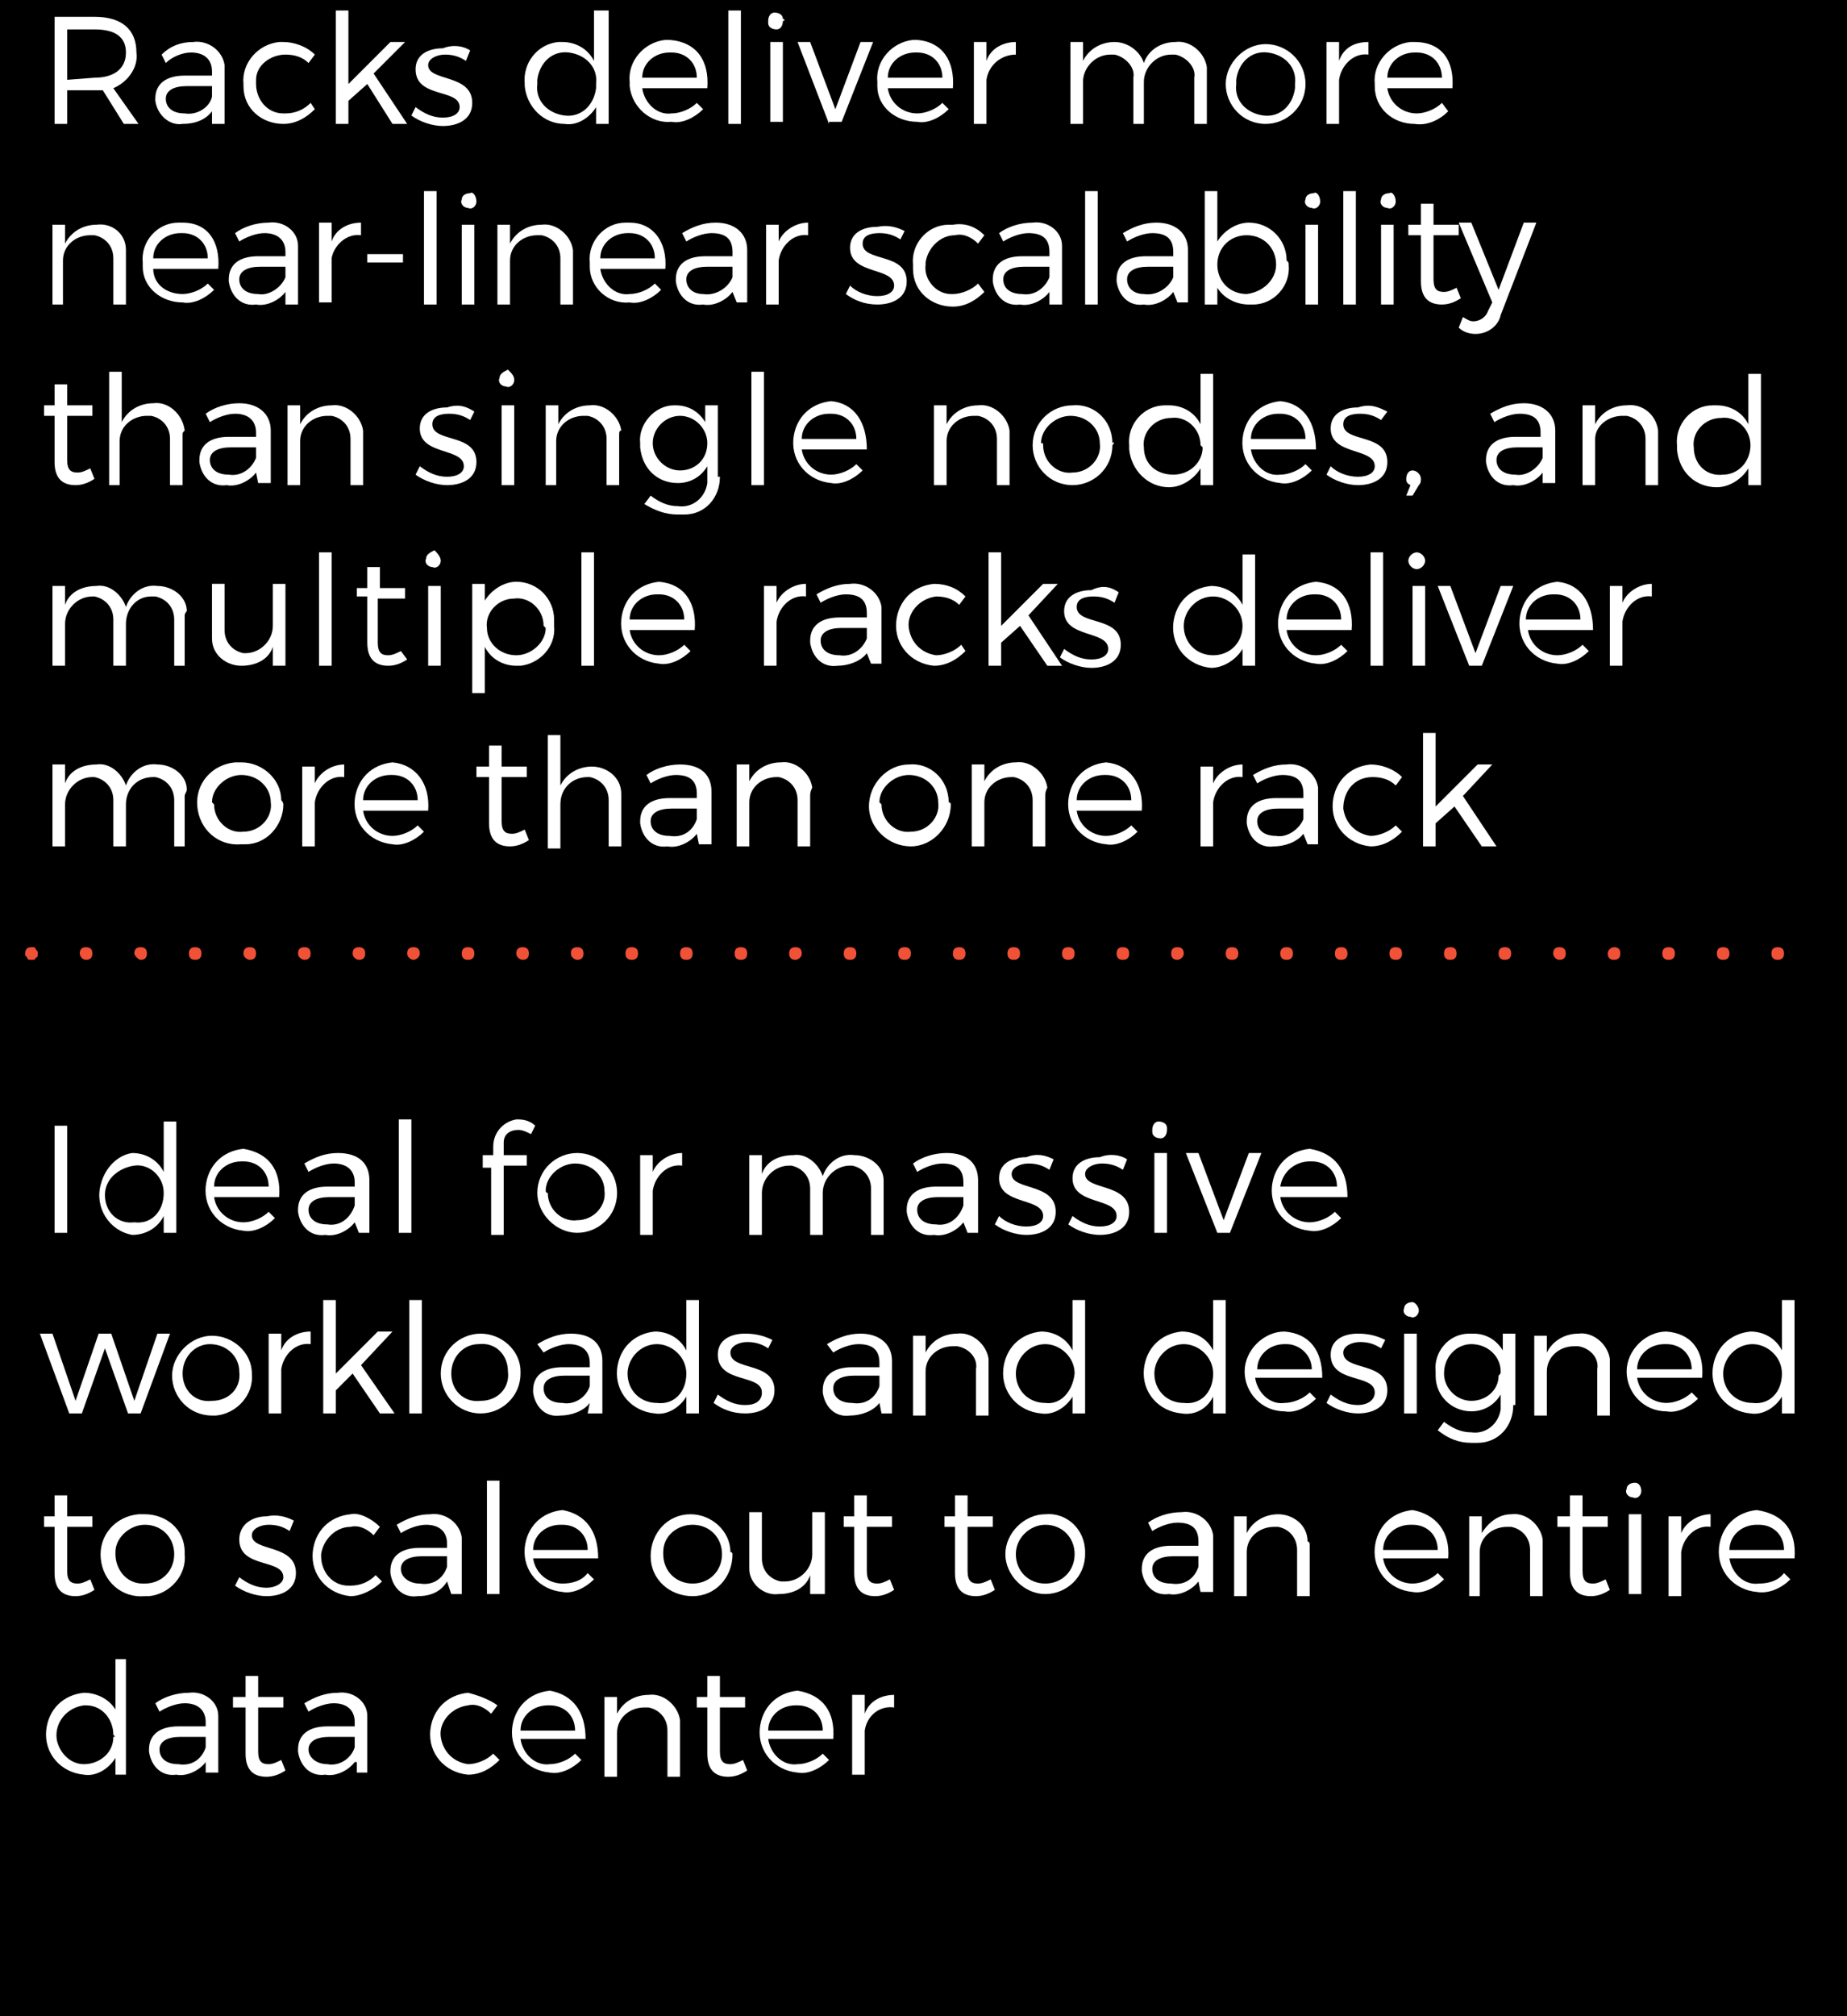 <?xml version="1.0" encoding="utf-8"?>
<!-- Generator: Adobe Illustrator 26.0.1, SVG Export Plug-In . SVG Version: 6.00 Build 0)  -->
<svg version="1.1" id="Layer_1" xmlns="http://www.w3.org/2000/svg" xmlns:xlink="http://www.w3.org/1999/xlink" x="0px" y="0px"
	 viewBox="0 0 88 96" style="enable-background:new 0 0 88 96;" xml:space="preserve">
<style type="text/css">
	.st0{fill:url(#SVGID_1_);}
	.st1{fill:#F05137;}
	.st2{fill:#FFFFFF;}
</style>
<linearGradient id="SVGID_1_" gradientUnits="userSpaceOnUse" x1="0" y1="49.42" x2="88" y2="49.42" gradientTransform="matrix(1 0 0 -1 0 98)">
	<stop  offset="0" style="stop-color:#000000"/>
	<stop  offset="0.6" style="stop-color:#000000"/>
</linearGradient>
<rect class="st0" width="88" height="97.2"/>
<path class="st1" d="M1.5,45.7c-0.1,0-0.2,0-0.2-0.1c-0.1-0.1-0.1-0.1-0.1-0.2c0-0.2,0.1-0.3,0.3-0.3c0,0,0.1,0,0.1,0
	c0,0,0.1,0,0.1,0.1c0.1,0.1,0.1,0.1,0.1,0.2c0,0.1,0,0.2-0.1,0.2C1.7,45.7,1.6,45.7,1.5,45.7z"/>
<path class="st1" d="M84.4,45.4c0-0.2,0.1-0.3,0.3-0.3l0,0c0.2,0,0.3,0.1,0.3,0.3l0,0c0,0.2-0.1,0.3-0.3,0.3l0,0
	C84.5,45.7,84.4,45.6,84.4,45.4z M81.8,45.4c0-0.2,0.1-0.3,0.3-0.3l0,0c0.2,0,0.3,0.1,0.3,0.3l0,0c0,0.2-0.1,0.3-0.3,0.3l0,0
	C81.9,45.7,81.8,45.6,81.8,45.4z M79.2,45.4c0-0.2,0.1-0.3,0.3-0.3l0,0c0.2,0,0.3,0.1,0.3,0.3l0,0c0,0.2-0.1,0.3-0.3,0.3l0,0
	C79.3,45.7,79.2,45.6,79.2,45.4z M76.6,45.4c0-0.2,0.2-0.3,0.3-0.3c0,0,0,0,0,0l0,0c0.2,0,0.3,0.1,0.3,0.3l0,0
	c0,0.2-0.1,0.3-0.3,0.3l0,0C76.7,45.7,76.6,45.6,76.6,45.4C76.6,45.4,76.6,45.4,76.6,45.4z M74,45.4c0-0.2,0.1-0.3,0.3-0.3l0,0
	c0.2,0,0.3,0.1,0.3,0.3l0,0c0,0.2-0.1,0.3-0.3,0.3l0,0C74.1,45.7,74,45.5,74,45.4L74,45.4z M71.4,45.4c0-0.2,0.1-0.3,0.3-0.3l0,0
	c0.2,0,0.3,0.1,0.3,0.3l0,0c0,0.2-0.1,0.3-0.3,0.3l0,0C71.5,45.7,71.4,45.6,71.4,45.4z M68.8,45.4c0-0.2,0.1-0.3,0.3-0.3l0,0
	c0.2,0,0.3,0.1,0.3,0.3c0,0,0,0,0,0l0,0c0,0.2-0.1,0.3-0.3,0.3l0,0C68.9,45.7,68.8,45.6,68.8,45.4z M66.2,45.4
	c0-0.2,0.1-0.3,0.3-0.3c0,0,0,0,0,0l0,0c0.2,0,0.3,0.1,0.3,0.3l0,0c0,0.2-0.1,0.3-0.3,0.3l0,0C66.3,45.7,66.2,45.6,66.2,45.4z
	 M63.6,45.4c0-0.2,0.1-0.3,0.3-0.3c0,0,0,0,0,0l0,0c0.2,0,0.3,0.1,0.3,0.3v0l0,0c0,0.2-0.1,0.3-0.3,0.3l0,0
	C63.7,45.7,63.6,45.6,63.6,45.4C63.6,45.4,63.6,45.4,63.6,45.4z M61,45.4c0-0.2,0.1-0.3,0.3-0.3l0,0c0.2,0,0.3,0.1,0.3,0.3l0,0
	c0,0.2-0.1,0.3-0.3,0.3l0,0C61.1,45.7,61,45.6,61,45.4L61,45.4z M58.4,45.4c0-0.2,0.1-0.3,0.3-0.3l0,0c0.2,0,0.3,0.1,0.3,0.3
	c0,0,0,0,0,0l0,0c0,0.2-0.1,0.3-0.3,0.3l0,0C58.5,45.7,58.4,45.6,58.4,45.4z M55.8,45.4c0-0.2,0.1-0.3,0.3-0.3l0,0
	c0.2,0,0.3,0.1,0.3,0.3c0,0,0,0,0,0l0,0c0,0.2-0.2,0.3-0.3,0.3l0,0C55.9,45.7,55.8,45.6,55.8,45.4C55.8,45.4,55.8,45.4,55.8,45.4z
	 M53.2,45.4c0-0.2,0.1-0.3,0.3-0.3l0,0c0.2,0,0.3,0.1,0.3,0.3l0,0c0,0.2-0.1,0.3-0.3,0.3l0,0C53.3,45.7,53.2,45.6,53.2,45.4
	L53.2,45.4z M50.6,45.4c0-0.2,0.1-0.3,0.3-0.3l0,0c0.2,0,0.3,0.1,0.3,0.3c0,0,0,0,0,0l0,0c0,0.2-0.1,0.3-0.3,0.3l0,0
	C50.7,45.7,50.6,45.6,50.6,45.4L50.6,45.4z M48,45.4c0-0.2,0.1-0.3,0.3-0.3l0,0c0.2,0,0.3,0.1,0.3,0.3l0,0c0,0.2-0.1,0.3-0.3,0.3
	l0,0C48.1,45.7,48,45.6,48,45.4C48,45.4,48,45.4,48,45.4L48,45.4z M45.4,45.4c0-0.2,0.1-0.3,0.3-0.3c0,0,0,0,0,0l0,0
	c0.2,0,0.3,0.1,0.3,0.3l0,0c0,0.2-0.1,0.3-0.3,0.3l0,0C45.5,45.7,45.4,45.6,45.4,45.4C45.4,45.4,45.4,45.4,45.4,45.4L45.4,45.4z
	 M42.8,45.4c0-0.2,0.1-0.3,0.3-0.3l0,0c0.2,0,0.3,0.1,0.3,0.3l0,0c0,0.2-0.1,0.3-0.3,0.3l0,0C42.9,45.7,42.8,45.6,42.8,45.4
	C42.8,45.4,42.8,45.4,42.8,45.4L42.8,45.4z M40.2,45.4c0-0.2,0.1-0.3,0.3-0.3l0,0c0.2,0,0.3,0.1,0.3,0.3c0,0,0,0,0,0l0,0
	c0,0.2-0.1,0.3-0.3,0.3c0,0,0,0,0,0l0,0C40.3,45.7,40.2,45.6,40.2,45.4L40.2,45.4z M37.6,45.4c0-0.2,0.1-0.3,0.3-0.3l0,0
	c0.2,0,0.3,0.1,0.3,0.3c0,0,0,0,0,0l0,0c0,0.2-0.2,0.3-0.3,0.3l0,0C37.7,45.7,37.6,45.6,37.6,45.4C37.6,45.4,37.6,45.4,37.6,45.4
	L37.6,45.4z M35,45.4c0-0.2,0.1-0.3,0.3-0.3l0,0c0.2,0,0.3,0.1,0.3,0.3l0,0c0,0.2-0.1,0.3-0.3,0.3l0,0C35.1,45.7,35,45.6,35,45.4
	C35,45.4,35,45.4,35,45.4L35,45.4z M32.4,45.4c0-0.2,0.1-0.3,0.3-0.3l0,0c0.2,0,0.3,0.1,0.3,0.3l0,0c0,0.2-0.1,0.3-0.3,0.3l0,0
	C32.5,45.7,32.4,45.6,32.4,45.4L32.4,45.4z M29.8,45.4c0-0.2,0.1-0.3,0.3-0.3l0,0c0.2,0,0.3,0.1,0.3,0.3l0,0c0,0.2-0.1,0.3-0.3,0.3
	l0,0C29.9,45.7,29.8,45.6,29.8,45.4L29.8,45.4z M27.2,45.4c0-0.2,0.1-0.3,0.3-0.3c0,0,0,0,0,0l0,0c0.2,0,0.3,0.1,0.3,0.3l0,0
	c0,0.2-0.1,0.3-0.3,0.3l0,0C27.4,45.7,27.2,45.6,27.2,45.4C27.2,45.4,27.2,45.4,27.2,45.4L27.2,45.4z M24.6,45.4
	c0-0.2,0.1-0.3,0.3-0.3l0,0c0.2,0,0.3,0.1,0.3,0.3l0,0c0,0.2-0.1,0.3-0.3,0.3l0,0C24.8,45.7,24.6,45.6,24.6,45.4
	C24.6,45.4,24.6,45.4,24.6,45.4L24.6,45.4z M22,45.4c0-0.2,0.1-0.3,0.3-0.3l0,0c0.2,0,0.3,0.1,0.3,0.3c0,0,0,0,0,0l0,0
	c0,0.2-0.1,0.3-0.3,0.3c0,0,0,0,0,0l0,0C22.1,45.7,22,45.6,22,45.4L22,45.4z M19.4,45.4c0-0.2,0.1-0.3,0.3-0.3c0,0,0,0,0,0l0,0
	c0.2,0,0.3,0.1,0.3,0.3c0,0,0,0,0,0l0,0c0,0.2-0.2,0.3-0.3,0.3l0,0C19.6,45.7,19.4,45.6,19.4,45.4L19.4,45.4z M16.8,45.4
	c0-0.2,0.1-0.3,0.3-0.3l0,0c0.2,0,0.3,0.1,0.3,0.3l0,0c0,0.2-0.1,0.3-0.3,0.3l0,0C17,45.7,16.8,45.6,16.8,45.4
	C16.8,45.4,16.8,45.4,16.8,45.4L16.8,45.4z M14.2,45.4c0-0.2,0.1-0.3,0.3-0.3l0,0c0.2,0,0.3,0.1,0.3,0.3l0,0c0,0.2-0.1,0.3-0.3,0.3
	l0,0C14.4,45.7,14.2,45.6,14.2,45.4L14.2,45.4z M11.6,45.4c0-0.2,0.1-0.3,0.3-0.3l0,0c0.2,0,0.3,0.1,0.3,0.3l0,0
	c0,0.2-0.1,0.3-0.3,0.3l0,0C11.8,45.7,11.6,45.6,11.6,45.4L11.6,45.4z M9,45.4c0-0.2,0.1-0.3,0.3-0.3c0,0,0,0,0,0l0,0
	c0.2,0,0.3,0.1,0.3,0.3l0,0c0,0.2-0.1,0.3-0.3,0.3l0,0C9.1,45.7,9,45.6,9,45.4z M6.4,45.4c0-0.2,0.1-0.3,0.3-0.3l0,0
	c0.2,0,0.3,0.1,0.3,0.3l0,0c0,0.2-0.1,0.3-0.3,0.3l0,0C6.6,45.7,6.4,45.5,6.4,45.4L6.4,45.4z M3.8,45.4c0-0.2,0.1-0.3,0.3-0.3l0,0
	c0.2,0,0.3,0.1,0.3,0.3c0,0,0,0,0,0l0,0c0,0.2-0.1,0.3-0.3,0.3c0,0,0,0,0,0l0,0C3.9,45.7,3.8,45.5,3.8,45.4L3.8,45.4z"/>
<path class="st2" d="M4.9,4.3H3.2v1.6H2.6V0.8h1.9c1.3,0,2,0.6,2,1.7c0.1,0.7-0.4,1.4-1.1,1.7l1.2,1.7H5.9L4.9,4.3z M4.5,3.7
	C5.4,3.7,6,3.3,6,2.5S5.4,1.4,4.5,1.4H3.2v2.4L4.5,3.7z"/>
<path class="st2" d="M10.1,5.3C9.8,5.7,9.3,5.9,8.7,5.9C8.1,6,7.5,5.5,7.4,4.8c0,0,0-0.1,0-0.1c0-0.7,0.5-1.1,1.4-1.1h1.3V3.4
	c0-0.6-0.4-0.9-1-0.9C8.7,2.5,8.2,2.7,7.9,3L7.7,2.6C8.1,2.2,8.6,2,9.2,2c0.7-0.1,1.4,0.4,1.5,1.1c0,0.1,0,0.1,0,0.2v2.6h-0.6
	L10.1,5.3z M10.1,4.6V4.1H8.9c-0.6,0-1,0.2-1,0.6s0.3,0.7,0.9,0.7C9.4,5.5,10,5.1,10.1,4.6L10.1,4.6z"/>
<path class="st2" d="M15,2.6L14.7,3c-0.3-0.3-0.7-0.4-1.1-0.4c-0.7,0-1.4,0.5-1.4,1.2c0,0.1,0,0.1,0,0.2c0,0.7,0.5,1.4,1.3,1.4
	c0,0,0.1,0,0.1,0c0.5,0,0.9-0.2,1.2-0.5L15,5.2c-0.4,0.4-0.9,0.7-1.5,0.7c-1,0-1.9-0.7-1.9-1.8c0,0,0-0.1,0-0.1
	c-0.1-1,0.7-1.9,1.7-2c0.1,0,0.2,0,0.2,0C14,2,14.6,2.2,15,2.6z"/>
<path class="st2" d="M16.6,4.8v1.1h-0.6V0.5h0.6V4l2-2h0.7l-1.5,1.5l1.6,2.4h-0.7L17.5,4L16.6,4.8z"/>
<path class="st2" d="M22.4,2.4l-0.2,0.5c-0.3-0.2-0.6-0.3-1-0.3c-0.4,0-0.8,0.2-0.8,0.5c0,0.8,2.1,0.4,2.1,1.8
	c0,0.8-0.7,1.1-1.4,1.1c-0.5,0-1.1-0.2-1.5-0.5l0.2-0.4c0.4,0.3,0.8,0.5,1.3,0.5c0.5,0,0.8-0.2,0.8-0.5c0-0.9-2.1-0.4-2.1-1.8
	c0-0.7,0.6-1,1.3-1C21.6,2.1,22.1,2.2,22.4,2.4z"/>
<path class="st2" d="M29,5.9h-0.6V5.1c-0.3,0.5-0.9,0.9-1.5,0.8c-1,0-1.8-0.8-1.9-1.8c0,0,0-0.1,0-0.1c-0.1-1,0.6-1.9,1.6-2
	c0.1,0,0.2,0,0.2,0c0.6,0,1.2,0.3,1.5,0.9V0.5H29V5.9z M28.4,4c0.1-0.8-0.5-1.4-1.3-1.5c-0.8-0.1-1.4,0.5-1.5,1.3c0,0.1,0,0.2,0,0.2
	c-0.1,0.8,0.5,1.4,1.3,1.5c0.8,0.1,1.4-0.5,1.5-1.3C28.4,4.2,28.4,4.1,28.4,4z"/>
<path class="st2" d="M33.7,4.2h-3.1c0.1,0.7,0.7,1.3,1.4,1.2c0.4,0,0.9-0.2,1.2-0.5l0.3,0.3c-0.4,0.4-1,0.7-1.5,0.6
	c-1,0.1-1.9-0.7-2-1.7c0-0.1,0-0.1,0-0.2c-0.1-1,0.7-1.9,1.7-2c0.1,0,0.2,0,0.2,0C33.2,2,33.8,2.9,33.7,4.2z M33.2,3.7
	c0-0.7-0.5-1.2-1.2-1.2c0,0-0.1,0-0.1,0c-0.7,0-1.3,0.5-1.3,1.2H33.2z"/>
<path class="st2" d="M34.7,5.9V0.5h0.6v5.4H34.7z"/>
<path class="st2" d="M37.3,1c0,0.2-0.1,0.4-0.3,0.4c-0.2,0-0.4-0.1-0.4-0.3c0,0,0-0.1,0-0.1c0-0.2,0.1-0.4,0.3-0.4
	c0.2,0,0.4,0.1,0.4,0.3C37.4,0.9,37.4,1,37.3,1z M36.7,5.9V2h0.6v3.8H36.7z"/>
<path class="st2" d="M39.5,5.9L38,2h0.6l1.2,3.2L41,2h0.6l-1.5,3.8H39.5z"/>
<path class="st2" d="M45.4,4.2h-3.1c0.1,0.7,0.7,1.2,1.4,1.2c0.4,0,0.9-0.2,1.2-0.5l0.3,0.3c-0.4,0.4-1,0.7-1.5,0.6
	c-1,0-1.9-0.7-1.9-1.7c0-0.1,0-0.1,0-0.2c-0.1-1,0.7-1.9,1.7-2c0.1,0,0.2,0,0.2,0C44.9,2,45.5,2.9,45.4,4.2z M44.9,3.7
	c0-0.7-0.5-1.2-1.2-1.2c0,0-0.1,0-0.1,0c-0.7,0-1.3,0.5-1.3,1.2H44.9z"/>
<path class="st2" d="M47,2.9C47.2,2.3,47.8,2,48.4,2v0.6c-0.7,0-1.3,0.5-1.4,1.2c0,0,0,0,0,0.1v2h-0.6V2H47V2.9z"/>
<path class="st2" d="M57.5,3.5v2.4h-0.6V3.7c0.1-0.5-0.4-1-0.9-1.1c-0.1,0-0.1,0-0.2,0c-0.7,0-1.3,0.6-1.3,1.3c0,0,0,0.1,0,0.1v1.9
	H54V3.7c0.1-0.5-0.4-1-0.9-1.1c-0.1,0-0.1,0-0.2,0c-0.7,0-1.3,0.6-1.3,1.3c0,0,0,0.1,0,0.1v1.9h-0.6V2h0.6v0.9
	C51.9,2.3,52.5,2,53.1,2c0.6,0,1.2,0.4,1.4,1c0.2-0.6,0.8-1,1.5-1c0.7-0.1,1.4,0.5,1.5,1.2C57.5,3.3,57.5,3.4,57.5,3.5z"/>
<path class="st2" d="M62.2,4c0,1.1-0.9,1.9-1.9,1.9c-1.1,0-1.9-0.9-1.9-1.9s0.9-1.9,1.9-1.9C61.3,2.1,62.2,2.9,62.2,4z M58.9,4
	c-0.1,0.8,0.5,1.4,1.3,1.5c0.8,0.1,1.4-0.5,1.5-1.3c0-0.1,0-0.2,0-0.2c0.1-0.8-0.5-1.4-1.3-1.5C59.6,2.4,59,3,58.9,3.8
	C58.9,3.8,58.9,3.9,58.9,4z"/>
<path class="st2" d="M63.8,2.9C64,2.3,64.5,2,65.2,2v0.6c-0.7-0.1-1.3,0.5-1.4,1.2c0,0,0,0.1,0,0.1v2h-0.6V2h0.6V2.9z"/>
<path class="st2" d="M69.2,4.2h-3.1c0.1,0.7,0.7,1.2,1.4,1.2c0.4,0,0.9-0.2,1.2-0.5L69,5.3c-0.4,0.4-1,0.7-1.6,0.6
	c-1,0-1.9-0.7-1.9-1.8c0,0,0-0.1,0-0.1c-0.1-1,0.7-1.9,1.7-2c0.1,0,0.2,0,0.2,0C68.7,2,69.3,2.9,69.2,4.2z M68.7,3.7
	c0-0.7-0.5-1.2-1.2-1.2c0,0-0.1,0-0.1,0c-0.7,0-1.3,0.5-1.3,1.2H68.7z"/>
<path class="st2" d="M6,12.1v2.4H5.4v-2.2c0-0.6-0.4-1-0.9-1.1c-0.1,0-0.1,0-0.2,0c-0.7,0-1.3,0.5-1.3,1.2c0,0,0,0,0,0v2.1H2.5v-3.8
	h0.6v0.9c0.3-0.6,0.9-0.9,1.5-0.9C5.3,10.6,6,11.1,6,11.9C6,11.9,6,12,6,12.1z"/>
<path class="st2" d="M10.4,12.8H7.3C7.3,13.5,7.9,14,8.7,14c0.4,0,0.9-0.2,1.2-0.5l0.3,0.3c-0.4,0.4-1,0.7-1.5,0.6
	c-1,0-1.9-0.7-1.9-1.7c0-0.1,0-0.1,0-0.2c-0.1-1,0.7-1.9,1.7-1.9c0.1,0,0.1,0,0.2,0C9.9,10.6,10.5,11.5,10.4,12.8z M9.9,12.3
	c0-0.7-0.5-1.2-1.2-1.2c0,0-0.1,0-0.1,0c-0.7,0-1.3,0.5-1.3,1.2H9.9z"/>
<path class="st2" d="M13.6,13.9c-0.3,0.4-0.9,0.7-1.4,0.6c-0.7,0.1-1.2-0.4-1.3-1.1c0,0,0-0.1,0-0.1c0-0.7,0.5-1.1,1.4-1.1h1.3V12
	c0-0.6-0.4-0.9-1-0.9c-0.4,0-0.9,0.2-1.2,0.4l-0.2-0.4c0.4-0.3,1-0.5,1.6-0.5c0.7-0.1,1.4,0.4,1.4,1.1c0,0.1,0,0.2,0,0.3v2.5h-0.6
	V13.9z M13.6,13.2v-0.5h-1.2c-0.6,0-1,0.2-1,0.6s0.3,0.7,0.9,0.7C12.8,14.1,13.4,13.7,13.6,13.2L13.6,13.2z"/>
<path class="st2" d="M15.8,11.5c0.2-0.6,0.8-0.9,1.4-0.9v0.6c-0.7-0.1-1.3,0.5-1.4,1.1c0,0,0,0.1,0,0.1v2h-0.6v-3.8h0.6V11.5z"/>
<path class="st2" d="M17.5,12.5v-0.4h1.7v0.4H17.5z"/>
<path class="st2" d="M20.2,14.5V9.1h0.6v5.4H20.2z"/>
<path class="st2" d="M22.7,9.6c0,0.2-0.2,0.4-0.4,0.3c-0.2,0-0.4-0.2-0.3-0.4c0-0.2,0.2-0.3,0.4-0.3C22.5,9.1,22.7,9.3,22.7,9.6
	C22.7,9.5,22.7,9.5,22.7,9.6z M22,14.5v-3.8h0.6v3.8L22,14.5z"/>
<path class="st2" d="M27.3,12.1v2.4h-0.6v-2.2c0-0.6-0.4-1-0.9-1.1c-0.1,0-0.1,0-0.2,0c-0.7,0-1.3,0.5-1.3,1.2c0,0,0,0,0,0v2.1h-0.6
	v-3.8h0.6v0.9c0.3-0.6,0.9-0.9,1.5-0.9c0.7-0.1,1.4,0.5,1.5,1.2C27.3,11.9,27.3,12,27.3,12.1z"/>
<path class="st2" d="M31.7,12.8h-3.1c0.1,0.7,0.7,1.3,1.4,1.2c0.4,0,0.9-0.2,1.2-0.5l0.3,0.3c-0.4,0.4-1,0.7-1.5,0.6
	c-1,0.1-1.9-0.7-1.9-1.7c0-0.1,0-0.1,0-0.2c-0.1-1,0.7-1.9,1.7-1.9c0.1,0,0.1,0,0.2,0C31.1,10.6,31.8,11.5,31.7,12.8z M31.2,12.3
	c0-0.7-0.5-1.2-1.2-1.2c0,0-0.1,0-0.1,0c-0.7,0-1.3,0.5-1.3,1.2H31.2z"/>
<path class="st2" d="M34.9,13.9c-0.3,0.4-0.9,0.7-1.4,0.6c-0.7,0.1-1.2-0.4-1.3-1.1c0,0,0-0.1,0-0.1c0-0.7,0.5-1.1,1.4-1.1h1.3V12
	c0-0.6-0.3-0.9-1-0.9c-0.4,0-0.9,0.2-1.2,0.4l-0.2-0.4c0.5-0.3,1-0.5,1.6-0.5c0.9,0,1.5,0.5,1.5,1.3v2.5h-0.5L34.9,13.9z M34.9,13.2
	v-0.5h-1.2c-0.6,0-1,0.2-1,0.6S33,14,33.5,14C34.1,14.1,34.7,13.7,34.9,13.2L34.9,13.2z"/>
<path class="st2" d="M37.1,11.5c0.2-0.5,0.8-0.9,1.4-0.9v0.6c-0.7-0.1-1.3,0.5-1.4,1.2c0,0,0,0.1,0,0.1v2h-0.6v-3.8h0.6V11.5z"/>
<path class="st2" d="M43.1,11l-0.2,0.4c-0.3-0.2-0.6-0.3-1-0.3c-0.4,0-0.8,0.1-0.8,0.5c0,0.9,2.1,0.4,2.1,1.8c0,0.8-0.7,1.1-1.4,1.1
	c-0.6,0-1.1-0.2-1.5-0.5l0.2-0.4c0.3,0.3,0.8,0.5,1.3,0.5c0.5,0,0.8-0.2,0.8-0.5c0-0.9-2.1-0.5-2.1-1.8c0-0.7,0.6-1,1.3-1
	C42.3,10.7,42.7,10.8,43.1,11z"/>
<path class="st2" d="M46.9,11.2l-0.3,0.4c-0.3-0.3-0.7-0.5-1.1-0.4c-0.7,0-1.3,0.6-1.4,1.3c0,0,0,0.1,0,0.1
	c-0.1,0.7,0.5,1.4,1.2,1.4c0,0,0.1,0,0.1,0c0.4,0,0.9-0.2,1.2-0.5l0.3,0.4c-0.4,0.4-0.9,0.7-1.5,0.7c-1,0-1.9-0.7-1.9-1.8
	c0-0.1,0-0.1,0-0.2c-0.1-1,0.7-1.9,1.7-1.9c0.1,0,0.1,0,0.2,0C46,10.6,46.5,10.8,46.9,11.2z"/>
<path class="st2" d="M50,13.9c-0.3,0.4-0.9,0.7-1.4,0.6c-0.7,0.1-1.2-0.4-1.3-1.1c0,0,0-0.1,0-0.1c0-0.7,0.5-1.1,1.4-1.1H50V12
	c0-0.6-0.3-0.9-1-0.9c-0.4,0-0.9,0.2-1.2,0.4l-0.2-0.4c0.4-0.3,1-0.5,1.6-0.5c0.7-0.1,1.4,0.4,1.4,1.1c0,0.1,0,0.2,0,0.3v2.5H50
	V13.9z M50,13.2v-0.5h-1.2c-0.6,0-1,0.2-1,0.6s0.3,0.7,0.9,0.7C49.3,14.1,49.8,13.7,50,13.2z"/>
<path class="st2" d="M51.7,14.5V9.1h0.6v5.4H51.7z"/>
<path class="st2" d="M55.9,13.9c-0.3,0.4-0.9,0.7-1.4,0.6c-0.7,0.1-1.2-0.4-1.3-1.1c0,0,0-0.1,0-0.1c0-0.7,0.5-1.1,1.4-1.1h1.3V12
	c0-0.6-0.3-0.9-1-0.9c-0.4,0-0.9,0.2-1.2,0.4l-0.2-0.4c0.5-0.3,1-0.5,1.6-0.5c0.9,0,1.5,0.5,1.5,1.3v2.5h-0.5L55.9,13.9z M55.9,13.2
	v-0.5h-1.2c-0.6,0-1,0.2-1,0.6S54,14,54.5,14C55.1,14.1,55.7,13.7,55.9,13.2L55.9,13.2z"/>
<path class="st2" d="M61.4,12.6c0.1,1-0.7,1.9-1.7,1.9c-0.1,0-0.1,0-0.2,0c-0.6,0-1.2-0.3-1.5-0.8v0.8h-0.6V9.1h0.6v2.4
	c0.3-0.5,0.9-0.9,1.5-0.9c1,0,1.8,0.8,1.8,1.8C61.4,12.5,61.4,12.5,61.4,12.6z M60.8,12.6c0-0.8-0.6-1.4-1.4-1.4
	c-0.8,0-1.4,0.6-1.4,1.4l0,0c0,0.8,0.6,1.4,1.4,1.4C60.2,13.9,60.8,13.3,60.8,12.6z"/>
<path class="st2" d="M62.9,9.6c0,0.2-0.2,0.4-0.4,0.3c-0.2,0-0.4-0.2-0.3-0.4c0-0.2,0.2-0.3,0.4-0.3C62.7,9.1,62.9,9.3,62.9,9.6
	C62.9,9.5,62.9,9.5,62.9,9.6z M62.2,14.5v-3.8h0.6v3.8L62.2,14.5z"/>
<path class="st2" d="M64,14.5V9.1h0.6v5.4H64z"/>
<path class="st2" d="M66.5,9.6c0,0.2-0.2,0.4-0.4,0.3c-0.2,0-0.4-0.2-0.3-0.4c0-0.2,0.2-0.3,0.4-0.3C66.3,9.1,66.5,9.3,66.5,9.6
	C66.5,9.5,66.5,9.5,66.5,9.6z M65.8,14.5v-3.8h0.6v3.8L65.8,14.5z"/>
<path class="st2" d="M69.6,14.2c-0.3,0.2-0.6,0.3-0.9,0.3c-0.6,0-1-0.3-1-1.1v-2.2h-0.6v-0.5h0.6v-1h0.6v1h1.2v0.5h-1.2v2.1
	c0,0.5,0.2,0.6,0.5,0.6c0.2,0,0.4-0.1,0.6-0.2L69.6,14.2z"/>
<path class="st2" d="M71.5,15c-0.1,0.5-0.6,0.9-1.2,0.9c-0.3,0-0.6-0.1-0.8-0.3l0.2-0.5c0.2,0.1,0.3,0.2,0.5,0.2
	c0.3,0,0.6-0.2,0.7-0.5l0.2-0.4l-1.6-3.8h0.6l1.3,3.2l1.2-3.2h0.6L71.5,15z"/>
<path class="st2" d="M4.5,22.8c-0.3,0.2-0.6,0.3-0.9,0.3c-0.6,0-1-0.3-1-1.1v-2.2H2.1v-0.5h0.5v-1h0.6v1h1.2v0.5H3.2v2.1
	c0,0.5,0.2,0.6,0.5,0.6c0.2,0,0.4-0.1,0.6-0.2L4.5,22.8z"/>
<path class="st2" d="M8.7,20.7v2.4H8.1v-2.2c0-0.6-0.4-1-0.9-1.1c-0.1,0-0.1,0-0.2,0c-0.7,0-1.3,0.5-1.3,1.2c0,0.1,0,0.1,0,0.2v1.9
	H5.2v-5.4h0.6v2.4c0.3-0.6,0.9-0.9,1.5-0.9c0.7-0.1,1.4,0.5,1.5,1.3C8.7,20.6,8.7,20.6,8.7,20.7z"/>
<path class="st2" d="M12.2,22.5c-0.3,0.4-0.9,0.7-1.4,0.6c-0.7,0.1-1.2-0.4-1.3-1.1c0,0,0-0.1,0-0.1c0-0.7,0.5-1.1,1.4-1.1h1.3v-0.2
	c0-0.6-0.4-0.9-1-0.9c-0.4,0-0.9,0.2-1.2,0.4l-0.2-0.4c0.4-0.3,1-0.5,1.6-0.5c0.9,0,1.5,0.5,1.5,1.3v2.5h-0.6L12.2,22.5z M12.2,21.8
	v-0.5H11c-0.6,0-1,0.2-1,0.6s0.3,0.7,0.9,0.7C11.5,22.7,12,22.3,12.2,21.8z"/>
<path class="st2" d="M17.3,20.7v2.4h-0.6v-2.2c0-0.6-0.4-1-0.9-1.1c-0.1,0-0.1,0-0.2,0c-0.7,0-1.3,0.5-1.3,1.2c0,0,0,0,0,0v2.1h-0.6
	v-3.8h0.6v0.9c0.3-0.6,0.9-0.9,1.5-0.9c0.7-0.1,1.4,0.5,1.5,1.2C17.3,20.5,17.3,20.6,17.3,20.7z"/>
<path class="st2" d="M22.6,19.6L22.4,20c-0.3-0.2-0.6-0.3-1-0.3c-0.4,0-0.8,0.1-0.8,0.5c0,0.9,2.1,0.4,2.1,1.8
	c0,0.8-0.7,1.1-1.4,1.1c-0.5,0-1.1-0.2-1.5-0.5l0.2-0.4c0.4,0.3,0.8,0.5,1.3,0.5c0.5,0,0.8-0.2,0.8-0.5c0-0.9-2.1-0.5-2.1-1.8
	c0-0.7,0.6-1,1.3-1C21.9,19.2,22.3,19.4,22.6,19.6z"/>
<path class="st2" d="M24.5,18.1c0,0.2-0.2,0.4-0.4,0.3c-0.2,0-0.4-0.2-0.3-0.4c0-0.2,0.2-0.3,0.4-0.4C24.4,17.8,24.5,17.9,24.5,18.1
	C24.5,18.1,24.5,18.1,24.5,18.1z M23.9,23.1v-3.8h0.6v3.8H23.9z"/>
<path class="st2" d="M29.5,20.7v2.4h-0.6v-2.2c0-0.6-0.4-1-0.9-1.1c-0.1,0-0.1,0-0.2,0c-0.7,0-1.3,0.5-1.3,1.2c0,0,0,0,0,0v2.1H26
	v-3.8h0.6v0.9c0.3-0.6,0.9-0.9,1.5-0.9c0.7-0.1,1.4,0.5,1.5,1.2C29.5,20.5,29.5,20.6,29.5,20.7z"/>
<path class="st2" d="M34.3,22.7c0,1-0.7,1.8-1.7,1.8c-0.1,0-0.2,0-0.3,0c-0.6,0-1.1-0.2-1.6-0.5l0.3-0.4c0.4,0.3,0.8,0.5,1.3,0.5
	c0.7,0.1,1.3-0.4,1.4-1.1c0-0.1,0-0.1,0-0.2v-0.6c-0.3,0.5-0.8,0.8-1.4,0.8c-1,0-1.7-0.7-1.8-1.7c0-0.1,0-0.1,0-0.2
	c-0.1-0.9,0.7-1.8,1.6-1.8c0,0,0.1,0,0.1,0c0.6,0,1.1,0.3,1.4,0.8v-0.8h0.6V22.7z M33.7,21.1c0-0.7-0.6-1.3-1.3-1.3
	c-0.7,0-1.3,0.6-1.3,1.3c0,0.7,0.6,1.3,1.3,1.3C33.1,22.4,33.7,21.9,33.7,21.1C33.7,21.1,33.7,21.1,33.7,21.1z"/>
<path class="st2" d="M35.8,23.1v-5.4h0.6v5.4H35.8z"/>
<path class="st2" d="M41.3,21.4h-3.1c0.1,0.7,0.7,1.2,1.4,1.2c0.4,0,0.9-0.2,1.2-0.5l0.3,0.3c-0.4,0.4-1,0.7-1.5,0.6
	c-1.1-0.1-1.9-1-1.8-2.1c0.1-1,0.8-1.7,1.8-1.8C40.7,19.2,41.3,20.1,41.3,21.4z M40.8,20.9c0-0.7-0.5-1.2-1.2-1.2c0,0-0.1,0-0.1,0
	c-0.7,0-1.3,0.5-1.3,1.2L40.8,20.9z"/>
<path class="st2" d="M48.1,20.7v2.4h-0.6v-2.2c0-0.6-0.4-1-0.9-1.1c-0.1,0-0.1,0-0.2,0c-0.7,0-1.3,0.5-1.3,1.2c0,0,0,0,0,0v2.1h-0.6
	v-3.8h0.6v0.9c0.3-0.6,0.9-0.9,1.5-0.9c0.7-0.1,1.4,0.5,1.5,1.2C48.1,20.5,48.1,20.6,48.1,20.7z"/>
<path class="st2" d="M53,21.2c0,1.1-0.9,1.9-1.9,1.9c-1.1,0-1.9-0.9-1.9-1.9c0-1.1,0.9-1.9,1.9-1.9c0,0,0,0,0,0
	c1-0.1,1.9,0.7,1.9,1.8C53.1,21,53.1,21.1,53,21.2z M49.7,21.2c0,0.8,0.7,1.4,1.4,1.3c0.8,0,1.4-0.7,1.3-1.4c0-0.7-0.6-1.3-1.4-1.3
	c-0.7,0-1.4,0.6-1.4,1.3C49.7,21.1,49.7,21.1,49.7,21.2z"/>
<path class="st2" d="M57.8,23.1h-0.6v-0.8c-0.3,0.5-0.9,0.9-1.5,0.9c-1,0-1.8-0.8-1.9-1.8c0-0.1,0-0.1,0-0.2c-0.1-1,0.7-1.9,1.7-1.9
	c0.1,0,0.1,0,0.2,0c0.6,0,1.2,0.3,1.5,0.9v-2.4h0.6V23.1z M57.2,21.2c0-0.8-0.7-1.4-1.4-1.3c-0.8,0-1.4,0.7-1.3,1.4
	c0,0.8,0.6,1.3,1.4,1.3c0.8,0,1.4-0.6,1.4-1.3C57.2,21.2,57.2,21.2,57.2,21.2z"/>
<path class="st2" d="M62.7,21.4h-3.1c0.1,0.7,0.7,1.3,1.4,1.2c0.4,0,0.9-0.2,1.2-0.5l0.3,0.3c-0.4,0.4-1,0.7-1.5,0.6
	c-1.1-0.1-1.9-1-1.8-2.1c0.1-1,0.8-1.7,1.8-1.8C62.1,19.2,62.7,20.1,62.7,21.4z M62.2,20.9c0-0.7-0.5-1.2-1.2-1.2c0,0-0.1,0-0.1,0
	c-0.7,0-1.3,0.5-1.3,1.2L62.2,20.9z"/>
<path class="st2" d="M66.1,19.6L65.8,20c-0.3-0.2-0.6-0.3-1-0.3c-0.4,0-0.8,0.1-0.8,0.5c0,0.9,2.1,0.4,2.1,1.8
	c0,0.8-0.7,1.1-1.4,1.1c-0.5,0-1.1-0.2-1.5-0.5l0.2-0.4c0.3,0.3,0.8,0.5,1.3,0.5c0.5,0,0.8-0.2,0.8-0.5c0-0.9-2.1-0.5-2.1-1.8
	c0-0.7,0.6-1,1.3-1C65.3,19.2,65.7,19.4,66.1,19.6z"/>
<path class="st2" d="M67.7,22.8c0,0.1,0,0.2-0.1,0.3l-0.3,0.5h-0.3l0.2-0.5C67,23,67,22.9,67,22.8c0-0.2,0.1-0.4,0.3-0.4
	c0,0,0,0,0,0C67.5,22.4,67.7,22.6,67.7,22.8C67.7,22.8,67.7,22.8,67.7,22.8z"/>
<path class="st2" d="M73.5,22.5c-0.3,0.4-0.9,0.7-1.4,0.6c-0.7,0.1-1.2-0.4-1.3-1.1c0,0,0-0.1,0-0.1c0-0.7,0.5-1.1,1.4-1.1h1.2v-0.2
	c0-0.6-0.3-0.9-1-0.9c-0.4,0-0.9,0.2-1.2,0.4L71,19.7c0.5-0.3,1-0.5,1.6-0.5c0.9,0,1.5,0.5,1.5,1.3v2.5h-0.6L73.5,22.5z M73.5,21.8
	v-0.5h-1.2c-0.6,0-1,0.2-1,0.6s0.3,0.7,0.9,0.7C72.7,22.7,73.3,22.3,73.5,21.8L73.5,21.8z"/>
<path class="st2" d="M79,20.7v2.4h-0.6v-2.2c0-0.6-0.4-1-0.9-1.1c-0.1,0-0.1,0-0.2,0c-0.7,0-1.3,0.5-1.3,1.1c0,0,0,0,0,0.1v2.1h-0.6
	v-3.8H76v0.9c0.3-0.6,0.9-0.9,1.5-0.9c0.7-0.1,1.4,0.4,1.5,1.2C79,20.5,79,20.6,79,20.7z"/>
<path class="st2" d="M83.9,23.1h-0.6v-0.8c-0.3,0.5-0.9,0.9-1.5,0.9c-1,0-1.8-0.7-1.9-1.8c0-0.1,0-0.1,0-0.2c-0.1-1,0.7-1.9,1.7-1.9
	c0.1,0,0.1,0,0.2,0c0.6,0,1.2,0.3,1.5,0.9v-2.4h0.6L83.9,23.1z M83.4,21.2c0-0.8-0.7-1.4-1.4-1.3c-0.8,0-1.4,0.7-1.3,1.4
	c0,0.8,0.6,1.4,1.4,1.3C82.8,22.6,83.4,22,83.4,21.2C83.4,21.2,83.4,21.2,83.4,21.2z"/>
<path class="st2" d="M8.8,29.3v2.4H8.3v-2.2c0-0.6-0.4-1-0.9-1.1c-0.1,0-0.1,0-0.2,0C6.5,28.4,6,29,6,29.7c0,0,0,0.1,0,0.1v1.9H5.4
	v-2.2c0-0.6-0.4-1-0.9-1.1c0,0-0.1,0-0.1,0c-0.7,0-1.3,0.6-1.3,1.3c0,0,0,0.1,0,0.1v1.9H2.5v-3.8h0.6v0.9c0.2-0.6,0.8-0.9,1.5-0.9
	c0.6-0.1,1.2,0.4,1.4,1c0.2-0.6,0.8-1.1,1.5-1c0.7,0,1.4,0.5,1.4,1.2C8.9,29.1,8.8,29.2,8.8,29.3z"/>
<path class="st2" d="M13.6,31.7H13v-0.9c-0.2,0.6-0.8,0.9-1.5,0.9c-0.7,0-1.4-0.5-1.4-1.3c0-0.1,0-0.2,0-0.2v-2.4h0.6V30
	c0,0.6,0.4,1,0.9,1.1c0,0,0.1,0,0.1,0c0.7,0,1.3-0.6,1.3-1.3c0,0,0-0.1,0-0.1v-1.9h0.6L13.6,31.7z"/>
<path class="st2" d="M15.2,31.7v-5.4h0.6v5.4H15.2z"/>
<path class="st2" d="M19.4,31.4c-0.3,0.2-0.6,0.3-0.9,0.3c-0.6,0-1-0.3-1-1.1v-2.2H17V28h0.5v-1h0.6v1h1.2v0.5h-1.3v2.1
	c0,0.5,0.2,0.6,0.5,0.6c0.2,0,0.4-0.1,0.6-0.2L19.4,31.4z"/>
<path class="st2" d="M21,26.7c0,0.2-0.2,0.4-0.4,0.3c-0.2,0-0.4-0.2-0.3-0.4c0-0.2,0.2-0.3,0.4-0.4C20.8,26.3,21,26.5,21,26.7
	C21,26.7,21,26.7,21,26.7z M20.4,31.7v-3.8H21v3.8H20.4z"/>
<path class="st2" d="M26.4,29.8c0.1,1-0.7,1.8-1.6,1.9c-0.1,0-0.1,0-0.2,0c-0.6,0-1.2-0.3-1.5-0.9v2.2h-0.6v-5.2h0.6v0.8
	c0.3-0.5,0.9-0.9,1.5-0.9c1,0,1.8,0.8,1.8,1.8C26.4,29.7,26.4,29.7,26.4,29.8z M25.9,29.8c0-0.8-0.7-1.4-1.4-1.3
	c-0.8,0-1.4,0.7-1.3,1.4c0,0.7,0.6,1.3,1.4,1.3c0.7,0,1.4-0.6,1.4-1.3C25.9,29.8,25.9,29.8,25.9,29.8L25.9,29.8z"/>
<path class="st2" d="M27.7,31.7v-5.4h0.6v5.4H27.7z"/>
<path class="st2" d="M33.1,30H30c0.1,0.7,0.7,1.2,1.4,1.2c0.4,0,0.9-0.2,1.2-0.5l0.3,0.3c-0.4,0.4-1,0.7-1.5,0.6
	c-1.1-0.1-1.9-1-1.8-2.1c0.1-1,0.8-1.7,1.8-1.8C32.6,27.8,33.2,28.7,33.1,30z M32.6,29.5c0-0.7-0.5-1.2-1.2-1.2c0,0-0.1,0-0.1,0
	c-0.7,0-1.3,0.5-1.3,1.2L32.6,29.5z"/>
<path class="st2" d="M37,28.7c0.2-0.5,0.8-0.9,1.4-0.9v0.6c-0.7-0.1-1.3,0.5-1.4,1.2c0,0,0,0.1,0,0.1v2h-0.6v-3.8H37V28.7z"/>
<path class="st2" d="M41.3,31.1c-0.3,0.4-0.9,0.6-1.4,0.6c-0.7,0.1-1.2-0.4-1.3-1.1c0,0,0-0.1,0-0.1c0-0.7,0.5-1.1,1.4-1.1h1.3v-0.2
	c0-0.6-0.3-0.9-1-0.9c-0.4,0-0.9,0.2-1.2,0.4l-0.2-0.4c0.5-0.3,1-0.5,1.6-0.5c0.7-0.1,1.4,0.4,1.5,1.1c0,0.1,0,0.2,0,0.2v2.5h-0.5
	L41.3,31.1z M41.3,30.4v-0.5h-1.2c-0.6,0-1,0.2-1,0.6s0.3,0.7,0.9,0.7C40.6,31.3,41.1,30.9,41.3,30.4L41.3,30.4z"/>
<path class="st2" d="M46,28.4l-0.3,0.4c-0.3-0.3-0.7-0.4-1.1-0.4c-0.8,0.1-1.4,0.8-1.3,1.5c0.1,0.7,0.6,1.2,1.3,1.3
	c0.4,0,0.9-0.2,1.2-0.5L46,31c-0.4,0.4-0.9,0.7-1.5,0.7c-1.1-0.1-1.9-1-1.8-2.1c0.1-1,0.8-1.7,1.8-1.8C45.1,27.8,45.6,28,46,28.4z"
	/>
<path class="st2" d="M47.7,30.6v1.1h-0.6v-5.4h0.6v3.5l2-2h0.7l-1.4,1.5l1.6,2.4h-0.7l-1.3-1.9L47.7,30.6z"/>
<path class="st2" d="M53.3,28.2l-0.2,0.5c-0.3-0.2-0.6-0.3-1-0.3c-0.4,0-0.8,0.1-0.8,0.5c0,0.9,2.1,0.4,2.1,1.8
	c0,0.8-0.7,1.1-1.4,1.1c-0.5,0-1.1-0.2-1.5-0.5l0.2-0.4c0.4,0.3,0.8,0.5,1.3,0.5c0.5,0,0.8-0.2,0.8-0.5c0-0.9-2.1-0.5-2.1-1.8
	c0-0.7,0.6-1,1.3-1C52.6,27.8,53,28,53.3,28.2z"/>
<path class="st2" d="M59.8,31.7h-0.6v-0.8c-0.3,0.5-0.9,0.9-1.5,0.9c-1.1-0.1-1.9-1-1.8-2.1c0.1-1,0.8-1.7,1.8-1.8
	c0.6,0,1.2,0.3,1.5,0.9v-2.4h0.6L59.8,31.7z M59.2,29.8c0-0.8-0.7-1.4-1.4-1.4c-0.8,0-1.4,0.7-1.4,1.4c0,0.8,0.6,1.4,1.4,1.4
	C58.6,31.2,59.2,30.6,59.2,29.8C59.2,29.8,59.2,29.8,59.2,29.8z"/>
<path class="st2" d="M64.4,30h-3.1c0.1,0.7,0.7,1.2,1.4,1.2c0.4,0,0.9-0.2,1.2-0.5l0.3,0.3c-0.4,0.4-1,0.7-1.5,0.6
	c-1.1-0.1-1.9-1-1.8-2.1c0.1-1,0.8-1.7,1.8-1.8C63.9,27.8,64.5,28.7,64.4,30z M63.9,29.5c0-0.7-0.5-1.2-1.2-1.2c0,0-0.1,0-0.1,0
	c-0.7,0-1.3,0.5-1.3,1.2H63.9z"/>
<path class="st2" d="M65.3,31.7v-5.4h0.6v5.4H65.3z"/>
<path class="st2" d="M67.9,26.7c0,0.2-0.2,0.4-0.4,0.4s-0.4-0.2-0.4-0.4c0-0.2,0.2-0.4,0.4-0.4C67.7,26.3,67.9,26.5,67.9,26.7
	C67.9,26.7,67.9,26.7,67.9,26.7z M67.3,31.7v-3.8h0.6v3.8H67.3z"/>
<path class="st2" d="M70,31.7l-1.5-3.8h0.6l1.2,3.2l1.2-3.2h0.6l-1.5,3.8H70z"/>
<path class="st2" d="M75.9,30h-3.1c0.1,0.7,0.7,1.2,1.4,1.2c0.4,0,0.9-0.2,1.2-0.5l0.3,0.3c-0.4,0.4-1,0.7-1.5,0.6
	c-1.1-0.1-1.9-1-1.8-2.1c0.1-1,0.8-1.7,1.8-1.8C75.3,27.8,75.9,28.7,75.9,30z M75.3,29.5c0-0.7-0.5-1.2-1.2-1.2c0,0-0.1,0-0.1,0
	c-0.7,0-1.3,0.5-1.3,1.2H75.3z"/>
<path class="st2" d="M77.3,28.7c0.2-0.5,0.8-0.9,1.4-0.9v0.6c-0.7-0.1-1.3,0.5-1.4,1.2c0,0,0,0.1,0,0.1v2h-0.6v-3.8h0.6V28.7z"/>
<path class="st2" d="M8.8,37.9v2.4H8.3v-2.2c0-0.6-0.4-1-0.9-1.1c0,0-0.1,0-0.1,0C6.5,37,6,37.6,6,38.3c0,0,0,0.1,0,0.1v1.9H5.4
	v-2.2c0-0.6-0.4-1-0.9-1.1c0,0-0.1,0-0.1,0c-0.7,0-1.3,0.6-1.3,1.3c0,0,0,0.1,0,0.1v1.9H2.5v-3.9h0.6v0.9c0.2-0.6,0.8-0.9,1.5-0.9
	c0.6-0.1,1.2,0.4,1.4,1c0.2-0.6,0.8-1.1,1.5-1c0.7,0,1.4,0.5,1.4,1.2C8.9,37.7,8.8,37.8,8.8,37.9z"/>
<path class="st2" d="M13.5,38.3c0,1-0.8,1.9-1.8,1.9c-0.1,0-0.1,0-0.2,0c-1.1,0.1-2-0.7-2.1-1.8c-0.1-1.1,0.7-2,1.8-2.1
	c0.1,0,0.2,0,0.3,0c1,0,1.9,0.8,1.9,1.8C13.5,38.2,13.5,38.3,13.5,38.3z M10.2,38.3c0,0.8,0.7,1.4,1.4,1.3c0.8,0,1.4-0.7,1.3-1.4
	c0-0.7-0.6-1.3-1.4-1.3c-0.7,0-1.4,0.6-1.4,1.3C10.2,38.3,10.2,38.3,10.2,38.3L10.2,38.3z"/>
<path class="st2" d="M15,37.3c0.2-0.5,0.8-0.9,1.4-0.9V37c-0.7-0.1-1.3,0.5-1.4,1.2c0,0,0,0,0,0.1v2h-0.6v-3.8H15V37.3z"/>
<path class="st2" d="M20.4,38.6h-3.1c0.1,0.7,0.7,1.2,1.4,1.2c0.4,0,0.9-0.2,1.2-0.5l0.3,0.3c-0.4,0.4-1,0.7-1.5,0.6
	c-1.1-0.1-1.9-1-1.8-2.1c0.1-1,0.8-1.7,1.8-1.8C19.8,36.4,20.5,37.3,20.4,38.6z M19.9,38.1c0-0.7-0.5-1.2-1.2-1.2c0,0-0.1,0-0.1,0
	c-0.7,0-1.3,0.5-1.3,1.2H19.9z"/>
<path class="st2" d="M25.2,40c-0.3,0.2-0.6,0.3-0.9,0.3c-0.6,0-1-0.3-1-1.1V37h-0.6v-0.5h0.6v-1h0.6v1h1.2V37h-1.2v2.1
	c0,0.5,0.2,0.6,0.5,0.6c0.2,0,0.4-0.1,0.6-0.2L25.2,40z"/>
<path class="st2" d="M29.6,37.9v2.4H29v-2.2c0-0.6-0.4-1-0.9-1.1c0,0,0,0-0.1,0c-0.7,0-1.3,0.5-1.3,1.3c0,0.1,0,0.1,0,0.2v1.9h-0.6
	v-5.4h0.6v2.4c0.3-0.6,0.9-0.9,1.5-0.9c0.7,0,1.4,0.5,1.4,1.3C29.6,37.8,29.6,37.8,29.6,37.9z"/>
<path class="st2" d="M33.2,39.7c-0.3,0.4-0.9,0.7-1.4,0.6c-0.7,0.1-1.2-0.4-1.3-1.1c0,0,0-0.1,0-0.1c0-0.7,0.5-1.1,1.4-1.1h1.3v-0.2
	c0-0.6-0.3-0.9-1-0.9c-0.4,0-0.9,0.2-1.2,0.4l-0.2-0.4c0.4-0.3,1-0.5,1.6-0.5c1,0,1.5,0.5,1.5,1.3v2.5h-0.6L33.2,39.7z M33.2,39
	v-0.5H32c-0.6,0-1,0.2-1,0.6s0.3,0.7,0.9,0.7C32.5,39.9,33,39.6,33.2,39L33.2,39z"/>
<path class="st2" d="M38.6,37.9v2.4H38v-2.2c0-0.6-0.4-1-0.9-1.1c0,0-0.1,0-0.1,0c-0.7,0-1.3,0.5-1.3,1.2c0,0,0,0,0,0v2.1h-0.6v-3.9
	h0.6v0.8c0.3-0.6,0.9-0.9,1.5-0.9c0.7-0.1,1.4,0.5,1.5,1.2C38.6,37.7,38.6,37.8,38.6,37.9z"/>
<path class="st2" d="M45.3,38.3c0,1.1-0.9,2-1.9,2c-1.1,0-2-0.9-2-1.9c0-1.1,0.9-2,1.9-2c0,0,0,0,0,0c1-0.1,1.9,0.7,1.9,1.8
	C45.3,38.2,45.3,38.3,45.3,38.3z M42,38.3c0,0.8,0.7,1.4,1.4,1.3c0.8,0,1.4-0.7,1.3-1.4c0-0.7-0.6-1.3-1.4-1.3
	c-0.7,0-1.4,0.6-1.4,1.3C42,38.3,42,38.3,42,38.3L42,38.3z"/>
<path class="st2" d="M49.8,37.9v2.4h-0.6v-2.2c0-0.6-0.4-1-0.9-1.1c0,0-0.1,0-0.1,0c-0.7,0-1.3,0.5-1.3,1.2c0,0,0,0,0,0v2.1h-0.6
	v-3.9h0.6v0.8c0.3-0.6,0.9-0.9,1.5-0.9c0.7-0.1,1.4,0.5,1.5,1.2C49.8,37.7,49.8,37.8,49.8,37.9z"/>
<path class="st2" d="M54.4,38.6h-3.1c0.1,0.7,0.7,1.2,1.4,1.2c0.4,0,0.9-0.2,1.2-0.5l0.3,0.3c-0.4,0.4-1,0.7-1.5,0.6
	c-1.1-0.1-1.9-1-1.8-2.1c0.1-1,0.8-1.7,1.8-1.8C53.8,36.4,54.5,37.3,54.4,38.6z M53.9,38.1c0-0.7-0.5-1.2-1.2-1.2c0,0-0.1,0-0.1,0
	c-0.7,0-1.3,0.5-1.3,1.2H53.9z"/>
<path class="st2" d="M2.6,58.7v-5.1h0.6v5.1H2.6z"/>
<path class="st2" d="M8.4,58.7H7.8v-0.8c-0.3,0.6-0.9,0.9-1.5,0.9c-1.1-0.2-1.8-1.3-1.5-2.4C5,55.6,5.6,55,6.3,54.9
	c0.6,0,1.2,0.3,1.5,0.9v-2.4h0.6L8.4,58.7z M7.8,56.8c0-0.8-0.7-1.4-1.4-1.3S5,56.1,5,56.9c0,0.8,0.6,1.4,1.4,1.3
	C7.2,58.3,7.8,57.7,7.8,56.8C7.8,56.9,7.8,56.9,7.8,56.8z"/>
<path class="st2" d="M13.3,57h-3.1c0.1,0.7,0.7,1.2,1.4,1.2c0.4,0,0.9-0.2,1.2-0.5l0.3,0.3c-0.4,0.4-1,0.7-1.5,0.6
	c-1.1-0.1-1.9-1-1.8-2.1c0.1-1,0.8-1.7,1.8-1.8C12.8,54.9,13.4,55.7,13.3,57z M12.8,56.5c0-0.7-0.5-1.2-1.2-1.2c0,0-0.1,0-0.1,0
	c-0.7,0-1.3,0.5-1.3,1.2H12.8z"/>
<path class="st2" d="M16.9,58.2c-0.3,0.4-0.9,0.7-1.4,0.6c-0.7,0.1-1.2-0.4-1.3-1.1c0,0,0-0.1,0-0.1c0-0.7,0.5-1.1,1.4-1.1h1.3v-0.2
	c0-0.6-0.4-0.9-1-0.9c-0.4,0-0.9,0.2-1.2,0.4l-0.2-0.4c0.5-0.3,1-0.5,1.6-0.5c1,0,1.5,0.5,1.5,1.3v2.5h-0.5L16.9,58.2z M16.9,57.4
	V57h-1.2c-0.6,0-1,0.2-1,0.6s0.3,0.7,0.9,0.7C16.2,58.4,16.7,58,16.9,57.4L16.9,57.4z"/>
<path class="st2" d="M19,58.7v-5.4h0.6v5.4H19z"/>
<path class="st2" d="M24,54.5V55h1.1v0.5H24v3.3h-0.6v-3.2H23V55h0.5v-0.4c0-0.7,0.5-1.2,1.1-1.3c0,0,0.1,0,0.1,0
	c0.3,0,0.6,0.1,0.8,0.3L25.3,54c-0.2-0.1-0.4-0.2-0.6-0.2c-0.4,0-0.7,0.2-0.7,0.6C24,54.5,24,54.5,24,54.5z"/>
<path class="st2" d="M29.4,56.8c0,1.1-0.9,1.9-1.9,1.9s-1.9-0.9-1.9-1.9c0,0,0,0,0,0c0-1.1,0.9-1.9,1.9-1.9S29.4,55.7,29.4,56.8z
	 M26.1,56.8c0,0.8,0.7,1.4,1.4,1.3c0.8,0,1.4-0.7,1.3-1.4c0-0.7-0.6-1.3-1.4-1.3c-0.7,0-1.4,0.6-1.4,1.3C26,56.7,26,56.8,26.1,56.8
	L26.1,56.8z"/>
<path class="st2" d="M31.1,55.8c0.2-0.5,0.8-0.9,1.4-0.9v0.6c-0.7-0.1-1.3,0.5-1.4,1.2c0,0,0,0,0,0.1v2h-0.6v-3.8h0.6V55.8z"/>
<path class="st2" d="M42.1,56.4v2.4h-0.6v-2.2c0-0.6-0.4-1-0.9-1.1c0,0-0.1,0-0.1,0c-0.7,0-1.3,0.6-1.3,1.3c0,0,0,0.1,0,0.1v1.9
	h-0.6v-2.2c0-0.6-0.4-1-0.9-1.1c0,0-0.1,0-0.1,0c-0.7,0-1.3,0.6-1.3,1.3c0,0,0,0.1,0,0.1v1.9h-0.6v-3.8h0.6v0.9
	c0.2-0.6,0.8-0.9,1.5-0.9c0.6-0.1,1.2,0.4,1.4,1c0.2-0.6,0.8-1.1,1.5-1c0.7,0,1.4,0.5,1.4,1.2C42.1,56.2,42.1,56.3,42.1,56.4z"/>
<path class="st2" d="M45.9,58.2c-0.3,0.4-0.9,0.7-1.4,0.6c-0.7,0.1-1.2-0.4-1.3-1.1c0,0,0-0.1,0-0.1c0-0.7,0.5-1.1,1.4-1.1h1.3v-0.2
	c0-0.6-0.3-0.9-1-0.9c-0.4,0-0.9,0.2-1.2,0.4l-0.2-0.4c0.4-0.3,1-0.5,1.6-0.5c1,0,1.5,0.5,1.5,1.3v2.5h-0.5L45.9,58.2z M45.9,57.4
	V57h-1.2c-0.6,0-1,0.2-1,0.6s0.3,0.7,0.9,0.7C45.2,58.4,45.7,58,45.9,57.4L45.9,57.4z"/>
<path class="st2" d="M50.2,55.2L50,55.7c-0.3-0.2-0.6-0.3-1-0.3c-0.4,0-0.8,0.2-0.8,0.5c0,0.8,2.1,0.4,2.1,1.8
	c0,0.8-0.7,1.1-1.4,1.1c-0.5,0-1.1-0.2-1.5-0.5l0.2-0.4c0.3,0.3,0.8,0.5,1.3,0.5c0.5,0,0.8-0.2,0.8-0.5c0-0.9-2.1-0.5-2.1-1.8
	c0-0.7,0.6-1,1.3-1C49.4,54.9,49.8,55,50.2,55.2z"/>
<path class="st2" d="M53.7,55.2l-0.2,0.5c-0.3-0.2-0.6-0.3-1-0.3c-0.4,0-0.8,0.2-0.8,0.5c0,0.8,2.1,0.4,2.1,1.8
	c0,0.8-0.7,1.1-1.4,1.1c-0.5,0-1.1-0.2-1.5-0.5l0.2-0.4c0.4,0.3,0.8,0.5,1.3,0.5c0.5,0,0.8-0.2,0.8-0.5c0-0.9-2.1-0.5-2.1-1.8
	c0-0.7,0.6-1,1.3-1C52.9,54.9,53.4,55,53.7,55.2z"/>
<path class="st2" d="M55.6,53.8c0,0.2-0.1,0.4-0.3,0.4c-0.2,0-0.4-0.1-0.4-0.3c0,0,0-0.1,0-0.1c0-0.2,0.1-0.4,0.3-0.4
	c0.2,0,0.4,0.1,0.4,0.3C55.6,53.7,55.6,53.8,55.6,53.8z M55,58.7v-3.8h0.6v3.8H55z"/>
<path class="st2" d="M58,58.7l-1.5-3.8h0.6l1.2,3.2l1.2-3.2h0.6l-1.5,3.8H58z"/>
<path class="st2" d="M64.2,57H61c0.1,0.7,0.7,1.2,1.4,1.2c0.4,0,0.9-0.2,1.2-0.5l0.3,0.3c-0.4,0.4-1,0.7-1.5,0.6
	c-1.1-0.1-1.9-1-1.8-2.1c0.1-1,0.8-1.7,1.8-1.8C63.6,54.9,64.2,55.7,64.2,57z M63.7,56.5c0-0.7-0.5-1.2-1.2-1.2c0,0-0.1,0-0.1,0
	c-0.7,0-1.3,0.5-1.4,1.2c0,0,0,0,0,0L63.7,56.5z"/>
<path class="st2" d="M6.1,67.3L5,64.2l-1.1,3.1H3.3l-1.4-3.8h0.6l1.1,3.2l1.1-3.2h0.6l1.1,3.2l1.1-3.2h0.6l-1.4,3.8H6.1z"/>
<path class="st2" d="M12,65.4c0.1,1-0.7,1.9-1.7,2c-0.1,0-0.1,0-0.2,0c-1.1,0-1.9-0.9-1.9-1.9s0.9-1.9,1.9-1.9c1,0,1.9,0.8,1.9,1.8
	C12,65.3,12,65.4,12,65.4z M8.7,65.4c0,0.8,0.6,1.4,1.4,1.3c0.8,0,1.4-0.6,1.3-1.4c0-0.7-0.6-1.3-1.4-1.3C9.3,64,8.7,64.6,8.7,65.4
	C8.7,65.4,8.7,65.4,8.7,65.4L8.7,65.4z"/>
<path class="st2" d="M13.4,64.3c0.2-0.6,0.8-0.9,1.4-0.9v0.6c-0.7-0.1-1.3,0.5-1.4,1.2c0,0,0,0,0,0.1v2h-0.6v-3.8h0.6V64.3z"/>
<path class="st2" d="M16,66.2v1.1h-0.6v-5.4H16v3.5l2-2h0.7L17.2,65l1.6,2.3h-0.7l-1.3-1.9L16,66.2z"/>
<path class="st2" d="M19.5,67.3v-5.4h0.6v5.4H19.5z"/>
<path class="st2" d="M24.8,65.4c0,1.1-0.9,1.9-1.9,1.9c-1.1,0-1.9-0.9-1.9-1.9c0-1.1,0.9-1.9,1.9-1.9c0,0,0,0,0,0
	c1,0,1.9,0.8,1.9,1.8C24.8,65.3,24.8,65.4,24.8,65.4z M21.5,65.4c0,0.8,0.6,1.4,1.4,1.3c0.8,0,1.4-0.6,1.3-1.4
	c0-0.8-0.6-1.4-1.4-1.3C22.1,64,21.5,64.6,21.5,65.4C21.5,65.4,21.5,65.4,21.5,65.4L21.5,65.4z"/>
<path class="st2" d="M28.1,66.8c-0.3,0.4-0.9,0.6-1.4,0.6c-0.7,0.1-1.2-0.4-1.3-1.1c0,0,0-0.1,0-0.1c0-0.7,0.5-1.1,1.4-1.1h1.3v-0.2
	c0-0.6-0.4-0.9-1-0.9c-0.4,0-0.9,0.2-1.2,0.4L25.6,64c0.5-0.3,1-0.5,1.6-0.5c1,0,1.5,0.5,1.5,1.3v2.5H28L28.1,66.8z M28.1,66v-0.5
	h-1.2c-0.6,0-1,0.2-1,0.6s0.3,0.7,0.9,0.7C27.3,66.9,27.9,66.6,28.1,66L28.1,66z"/>
<path class="st2" d="M33.3,67.3h-0.6v-0.8c-0.3,0.5-0.9,0.9-1.5,0.8c-1.1-0.1-1.9-1-1.8-2.1c0.1-1,0.8-1.7,1.8-1.8
	c0.6,0,1.2,0.3,1.5,0.9v-2.4h0.6L33.3,67.3z M32.7,65.4c0-0.8-0.7-1.4-1.4-1.4c-0.8,0-1.4,0.7-1.4,1.4c0,0.8,0.6,1.4,1.4,1.4
	C32.1,66.9,32.7,66.3,32.7,65.4C32.7,65.5,32.7,65.5,32.7,65.4z"/>
<path class="st2" d="M36.8,63.8l-0.2,0.4c-0.3-0.2-0.6-0.3-1-0.3c-0.4,0-0.8,0.2-0.8,0.5c0,0.9,2.1,0.4,2.1,1.8
	c0,0.8-0.7,1.1-1.4,1.1c-0.6,0-1.1-0.2-1.5-0.5l0.2-0.4c0.4,0.3,0.8,0.5,1.3,0.5c0.5,0,0.8-0.2,0.8-0.6c0-0.9-2.1-0.4-2.1-1.8
	c0-0.7,0.6-1,1.3-1C36,63.5,36.4,63.6,36.8,63.8z"/>
<path class="st2" d="M41.9,66.8c-0.3,0.4-0.9,0.6-1.4,0.6c-0.7,0.1-1.2-0.4-1.3-1.1c0,0,0-0.1,0-0.1c0-0.7,0.5-1.1,1.4-1.1h1.3v-0.2
	c0-0.6-0.3-0.9-1-0.9c-0.4,0-0.9,0.2-1.2,0.4L39.4,64c0.5-0.3,1-0.5,1.6-0.5c0.9,0,1.5,0.5,1.5,1.3v2.5h-0.5L41.9,66.8z M41.9,66
	v-0.5h-1.2c-0.6,0-1,0.2-1,0.6s0.3,0.7,0.9,0.7C41.2,66.9,41.7,66.6,41.9,66L41.9,66z"/>
<path class="st2" d="M47.1,65v2.4h-0.6v-2.2c0.1-0.5-0.3-1-0.9-1.1c-0.1,0-0.1,0-0.2,0c-0.7,0-1.3,0.5-1.3,1.2c0,0,0,0,0,0v2.1h-0.6
	v-3.8h0.6v0.8c0.3-0.6,0.9-0.9,1.5-0.9c0.7-0.1,1.4,0.5,1.5,1.2C47.1,64.8,47.1,64.9,47.1,65z"/>
<path class="st2" d="M51.7,67.3h-0.6v-0.8c-0.3,0.5-0.9,0.9-1.5,0.8c-1.1-0.1-1.9-1-1.8-2.1c0.1-1,0.8-1.7,1.8-1.8
	c0.6,0,1.2,0.3,1.5,0.9v-2.4h0.6L51.7,67.3z M51.2,65.4c0-0.8-0.7-1.4-1.4-1.4c-0.8,0-1.4,0.7-1.4,1.4c0,0.8,0.6,1.4,1.4,1.4
	C50.5,66.9,51.1,66.3,51.2,65.4C51.2,65.5,51.2,65.5,51.2,65.4z"/>
<path class="st2" d="M58.4,67.3h-0.6v-0.8c-0.3,0.6-0.9,0.9-1.5,0.8c-1.1-0.1-1.9-1-1.8-2.1c0.1-1,0.8-1.7,1.8-1.8
	c0.6,0,1.2,0.3,1.5,0.9v-2.4h0.6L58.4,67.3z M57.8,65.4c0-0.8-0.7-1.4-1.4-1.4c-0.8,0-1.4,0.7-1.4,1.4c0,0.8,0.6,1.4,1.4,1.4
	C57.2,66.9,57.8,66.3,57.8,65.4C57.8,65.5,57.8,65.5,57.8,65.4z"/>
<path class="st2" d="M63,65.6h-3.2c0.1,0.7,0.7,1.3,1.4,1.2c0.4,0,0.9-0.2,1.2-0.5l0.3,0.3c-0.4,0.4-1,0.7-1.5,0.6
	c-1.1,0-1.9-0.9-1.9-1.9s0.9-1.9,1.9-1.9l0,0C62.4,63.5,63,64.3,63,65.6z M62.5,65.2c0-0.7-0.6-1.2-1.2-1.2c0,0-0.1,0-0.1,0
	c-0.7,0-1.3,0.5-1.3,1.2L62.5,65.2z"/>
<path class="st2" d="M66,63.8l-0.2,0.4c-0.3-0.2-0.6-0.3-1-0.3c-0.4,0-0.8,0.2-0.8,0.5c0,0.9,2.1,0.4,2.1,1.8c0,0.8-0.7,1.1-1.4,1.1
	c-0.5,0-1.1-0.2-1.5-0.5l0.2-0.4c0.4,0.3,0.8,0.5,1.3,0.5c0.4,0,0.8-0.2,0.8-0.6c0-0.9-2.1-0.4-2.1-1.8c0-0.7,0.6-1,1.3-1
	C65.2,63.5,65.6,63.6,66,63.8z"/>
<path class="st2" d="M67.6,62.4c0,0.2-0.2,0.4-0.4,0.3c-0.2,0-0.4-0.2-0.3-0.4c0-0.2,0.2-0.3,0.4-0.3C67.4,62,67.6,62.2,67.6,62.4
	C67.6,62.4,67.6,62.4,67.6,62.4z M66.9,67.3v-3.8h0.6v3.8H66.9z"/>
<path class="st2" d="M72.1,66.9c0,1-0.7,1.8-1.7,1.8c-0.1,0-0.2,0-0.3,0c-0.6,0-1.1-0.2-1.6-0.6l0.3-0.4c0.4,0.3,0.8,0.5,1.3,0.5
	c0.7,0.1,1.3-0.4,1.4-1.1c0,0,0-0.1,0-0.1v-0.6c-0.3,0.5-0.8,0.8-1.4,0.8c-0.9,0-1.7-0.7-1.7-1.7c0-0.1,0-0.1,0-0.2
	c-0.1-0.9,0.6-1.8,1.6-1.8c0.1,0,0.1,0,0.2,0c0.6,0,1.1,0.3,1.4,0.8v-0.8h0.6V66.9z M71.5,65.3c0-0.7-0.6-1.3-1.4-1.3
	c-0.7,0-1.3,0.6-1.3,1.4c0,0.7,0.6,1.3,1.3,1.3c0.7,0,1.3-0.5,1.3-1.2C71.5,65.4,71.5,65.4,71.5,65.3z"/>
<path class="st2" d="M76.7,65v2.4h-0.6v-2.2c0.1-0.5-0.3-1-0.9-1.1c-0.1,0-0.1,0-0.2,0c-0.7,0-1.3,0.5-1.3,1.2c0,0,0,0,0,0v2.1h-0.6
	v-3.8h0.6v0.8c0.3-0.6,0.9-0.9,1.5-0.9c0.7-0.1,1.4,0.5,1.5,1.2C76.7,64.8,76.7,64.9,76.7,65z"/>
<path class="st2" d="M81.1,65.6H78c0.1,0.7,0.7,1.2,1.4,1.2c0.4,0,0.9-0.2,1.2-0.5l0.3,0.3c-0.4,0.4-1,0.7-1.5,0.6
	c-1.1,0-1.9-0.9-1.9-1.9s0.9-1.9,1.9-1.9C80.6,63.5,81.2,64.3,81.1,65.6z M80.6,65.2c0-0.7-0.5-1.2-1.2-1.2c0,0,0,0-0.1,0
	c-0.7,0-1.3,0.5-1.3,1.2H80.6z"/>
<path class="st2" d="M85.5,67.3h-0.6v-0.8c-0.3,0.5-0.9,0.9-1.5,0.8c-1.1-0.1-1.9-1-1.8-2.1c0.1-1,0.8-1.7,1.8-1.8
	c0.6,0,1.2,0.3,1.5,0.9v-2.4h0.6V67.3z M84.9,65.4c0-0.8-0.7-1.4-1.4-1.4c-0.8,0-1.4,0.7-1.4,1.4c0,0.8,0.6,1.4,1.4,1.4
	C84.3,66.9,84.9,66.3,84.9,65.4C84.9,65.5,84.9,65.5,84.9,65.4z"/>
<path class="st2" d="M4.5,75.7c-0.3,0.2-0.6,0.3-0.9,0.3c-0.6,0-1-0.3-1-1.1v-2.2H2.1v-0.5h0.5v-1h0.6v1h1.2v0.5H3.2v2.1
	c0,0.5,0.2,0.6,0.5,0.6c0.2,0,0.4-0.1,0.6-0.2L4.5,75.7z"/>
<path class="st2" d="M8.8,74c0.1,1-0.7,1.9-1.7,2c-0.1,0-0.2,0-0.2,0c-1.1,0.1-2-0.7-2.1-1.8c-0.1-1.1,0.7-2,1.8-2.1
	c0.1,0,0.2,0,0.3,0c1,0,1.9,0.7,1.9,1.8C8.8,73.9,8.8,74,8.8,74z M5.5,74c0,0.7,0.5,1.4,1.3,1.4c0,0,0.1,0,0.1,0
	c0.8,0,1.4-0.6,1.4-1.4c0-0.8-0.6-1.4-1.4-1.4c-0.7,0-1.4,0.6-1.4,1.3C5.5,73.9,5.5,74,5.5,74z"/>
<path class="st2" d="M14,72.4l-0.2,0.5c-0.3-0.2-0.6-0.3-1-0.3c-0.4,0-0.8,0.2-0.8,0.5c0,0.8,2.1,0.4,2.1,1.8c0,0.8-0.7,1.1-1.4,1.1
	c-0.5,0-1.1-0.2-1.5-0.5l0.2-0.4c0.4,0.3,0.8,0.5,1.3,0.5c0.4,0,0.8-0.2,0.8-0.5c0-0.9-2.1-0.4-2.1-1.8c0-0.7,0.6-1.1,1.3-1.1
	C13.2,72.1,13.6,72.2,14,72.4z"/>
<path class="st2" d="M18.1,72.7l-0.3,0.4c-0.3-0.3-0.7-0.5-1.1-0.4c-0.7,0-1.3,0.6-1.4,1.3c0,0,0,0.1,0,0.1c0,0.7,0.5,1.4,1.3,1.4
	c0,0,0.1,0,0.1,0c0.5,0,0.9-0.2,1.2-0.5l0.3,0.3c-0.4,0.4-1,0.7-1.5,0.7c-1.1-0.1-1.9-1-1.8-2.1c0.1-1,0.8-1.7,1.8-1.8
	C17.1,72,17.7,72.3,18.1,72.7z"/>
<path class="st2" d="M21.3,75.3C21,75.8,20.5,76,19.9,76c-0.7,0.1-1.2-0.4-1.3-1.1c0,0,0-0.1,0-0.1c0-0.7,0.5-1.1,1.4-1.1h1.3v-0.2
	c0-0.6-0.4-0.9-1-0.9c-0.4,0-0.9,0.2-1.2,0.4l-0.2-0.4c0.5-0.3,1-0.5,1.6-0.5c0.7-0.1,1.4,0.4,1.5,1.1c0,0.1,0,0.1,0,0.2v2.5h-0.5
	L21.3,75.3z M21.3,74.6v-0.5h-1.2c-0.6,0-1,0.2-1,0.6s0.4,0.7,0.9,0.7C20.6,75.5,21.1,75.2,21.3,74.6L21.3,74.6z"/>
<path class="st2" d="M23.2,75.9v-5.4h0.6v5.4H23.2z"/>
<path class="st2" d="M28.5,74.2h-3.1c0.1,0.7,0.7,1.2,1.4,1.2c0.4,0,0.9-0.1,1.2-0.5l0.3,0.3c-0.4,0.4-1,0.7-1.5,0.6
	c-1.1-0.1-1.9-1-1.8-2.1c0.1-1,0.8-1.7,1.8-1.8C27.9,72.1,28.5,72.9,28.5,74.2z M28,73.8c0-0.7-0.5-1.2-1.2-1.2c0,0-0.1,0-0.1,0
	c-0.7,0-1.3,0.5-1.3,1.2H28z"/>
<path class="st2" d="M34.9,74c0,1.1-0.8,2-1.9,2c-1.1,0-2-0.8-2-1.9c0-1.1,0.8-2,1.9-2c0,0,0,0,0,0c1,0,1.9,0.8,1.9,1.8
	C34.9,73.9,34.9,74,34.9,74z M31.6,74c0,0.8,0.6,1.4,1.4,1.4c0.8,0,1.4-0.6,1.4-1.4c0-0.8-0.6-1.4-1.4-1.4c-0.7,0-1.4,0.5-1.4,1.3
	C31.6,73.9,31.6,74,31.6,74z"/>
<path class="st2" d="M39.2,75.9h-0.6v-0.9c-0.2,0.6-0.8,0.9-1.5,0.9c-0.7,0.1-1.4-0.5-1.4-1.2c0-0.1,0-0.2,0-0.3v-2.4h0.6v2.2
	c0,0.6,0.4,1,0.9,1.1c0.1,0,0.1,0,0.2,0c0.7,0,1.3-0.6,1.3-1.3c0,0,0-0.1,0-0.1v-1.9h0.6V75.9z"/>
<path class="st2" d="M42.6,75.7c-0.3,0.2-0.6,0.3-0.9,0.3c-0.6,0-1-0.3-1-1.1v-2.2h-0.5v-0.5h0.5v-1h0.6v1h1.2v0.5h-1.2v2.1
	c0,0.5,0.2,0.6,0.5,0.6c0.2,0,0.4-0.1,0.6-0.2L42.6,75.7z"/>
<path class="st2" d="M47.4,75.7c-0.3,0.2-0.6,0.3-0.9,0.3c-0.6,0-1-0.3-1-1.1v-2.2H45v-0.5h0.5v-1h0.6v1h1.2v0.5h-1.2v2.1
	c0,0.5,0.2,0.6,0.5,0.6c0.2,0,0.4-0.1,0.6-0.2L47.4,75.7z"/>
<path class="st2" d="M51.7,74c0,1.1-0.9,1.9-1.9,1.9s-1.9-0.9-1.9-1.9s0.9-1.9,1.9-1.9c0,0,0,0,0,0c1-0.1,1.9,0.7,1.9,1.8
	C51.7,73.9,51.7,73.9,51.7,74z M48.4,74c0,0.8,0.6,1.4,1.4,1.4s1.4-0.6,1.4-1.4c0-0.8-0.6-1.4-1.4-1.4C49.1,72.6,48.4,73.2,48.4,74
	C48.4,73.9,48.4,74,48.4,74z"/>
<path class="st2" d="M57.1,75.3c-0.3,0.4-0.9,0.7-1.4,0.6c-0.7,0.1-1.2-0.4-1.3-1.1c0,0,0-0.1,0-0.1c0-0.7,0.5-1.1,1.4-1.1h1.3v-0.2
	c0-0.6-0.3-0.9-1-0.9c-0.4,0-0.9,0.2-1.2,0.4l-0.2-0.4c0.4-0.3,1-0.5,1.6-0.5c0.7-0.1,1.4,0.4,1.5,1.1c0,0.1,0,0.1,0,0.2v2.5h-0.6
	L57.1,75.3z M57.1,74.6v-0.5h-1.2c-0.6,0-1,0.2-1,0.6s0.3,0.7,0.9,0.7C56.4,75.5,56.9,75.2,57.1,74.6z"/>
<path class="st2" d="M62.4,73.6v2.4h-0.6v-2.2c0-0.6-0.4-1-0.9-1.1c-0.1,0-0.1,0-0.2,0c-0.7,0-1.3,0.5-1.3,1.2c0,0,0,0,0,0v2.1h-0.6
	v-3.8h0.6v0.8c0.3-0.6,0.9-0.9,1.5-0.9c0.7,0,1.4,0.5,1.4,1.3C62.4,73.4,62.4,73.5,62.4,73.6z"/>
<path class="st2" d="M69,74.2h-3.1c0.1,0.7,0.7,1.2,1.4,1.2c0.4,0,0.9-0.2,1.2-0.5l0.3,0.3c-0.4,0.4-1,0.7-1.5,0.6
	c-1.1-0.1-1.9-1-1.8-2.1c0.1-1,0.8-1.7,1.8-1.8C68.4,72.1,69.1,72.9,69,74.2z M68.5,73.8c0-0.7-0.5-1.2-1.2-1.2c0,0-0.1,0-0.1,0
	c-0.7,0-1.3,0.5-1.3,1.2H68.5z"/>
<path class="st2" d="M73.5,73.6v2.4h-0.6v-2.2c0-0.6-0.4-1-0.9-1.1c-0.1,0-0.1,0-0.2,0c-0.7,0-1.3,0.5-1.3,1.2c0,0,0,0,0,0v2.1H70
	v-3.8h0.6v0.8c0.3-0.5,0.8-0.9,1.4-0.9c0.7-0.1,1.4,0.5,1.5,1.2C73.5,73.4,73.5,73.5,73.5,73.6z"/>
<path class="st2" d="M76.7,75.7c-0.3,0.2-0.6,0.3-0.9,0.3c-0.6,0-1-0.3-1-1.1v-2.2h-0.6v-0.5h0.6v-1h0.6v1h1.2v0.5h-1.2v2.1
	c0,0.5,0.2,0.6,0.5,0.6c0.2,0,0.4-0.1,0.6-0.2L76.7,75.7z"/>
<path class="st2" d="M78.2,71c0,0.2-0.2,0.4-0.4,0.3c-0.2,0-0.4-0.2-0.3-0.4c0-0.2,0.2-0.3,0.4-0.3C78.1,70.6,78.2,70.8,78.2,71
	C78.2,71,78.2,71,78.2,71z M77.6,75.9v-3.8h0.6v3.8H77.6z"/>
<path class="st2" d="M80.1,73c0.2-0.5,0.8-0.9,1.4-0.9v0.6c-0.7-0.1-1.3,0.5-1.4,1.2c0,0,0,0.1,0,0.1v2h-0.6v-3.8h0.6V73z"/>
<path class="st2" d="M85.5,74.2h-3.1c0.1,0.7,0.7,1.3,1.4,1.2c0.4,0,0.9-0.1,1.2-0.5l0.3,0.3c-0.4,0.4-1,0.7-1.6,0.6
	c-1.1-0.1-1.9-1-1.8-2.1c0.1-1,0.8-1.7,1.8-1.8C85,72.1,85.6,72.9,85.5,74.2z M85,73.8c0-0.7-0.5-1.2-1.2-1.2c0,0-0.1,0-0.1,0
	c-0.7,0-1.3,0.5-1.3,1.2H85z"/>
<path class="st2" d="M6,84.5H5.5v-0.8c-0.3,0.5-0.9,0.9-1.5,0.8c-1.1-0.1-1.9-1-1.8-2.1c0.1-1,0.8-1.7,1.8-1.8
	c0.6,0,1.2,0.3,1.5,0.8v-2.4H6V84.5z M5.4,82.6c0-0.7-0.5-1.4-1.3-1.4c0,0-0.1,0-0.1,0c-0.8,0.1-1.4,0.8-1.3,1.6
	C2.8,83.4,3.3,84,4,84c0.7,0,1.4-0.5,1.4-1.3C5.5,82.7,5.5,82.7,5.4,82.6L5.4,82.6z"/>
<path class="st2" d="M9.8,83.9c-0.3,0.4-0.9,0.7-1.4,0.6c-0.7,0.1-1.2-0.4-1.3-1.1c0,0,0-0.1,0-0.1c0-0.7,0.5-1.1,1.4-1.1h1.3v-0.2
	c0-0.6-0.4-0.9-1-0.9c-0.4,0-0.9,0.2-1.2,0.4l-0.2-0.4c0.4-0.3,1-0.5,1.6-0.5c0.7-0.1,1.4,0.4,1.4,1.1c0,0.1,0,0.1,0,0.2v2.5H9.8
	V83.9z M9.8,83.2v-0.5H8.6c-0.6,0-1,0.2-1,0.6s0.3,0.7,0.9,0.7C9.1,84.1,9.6,83.8,9.8,83.2z"/>
<path class="st2" d="M13.6,84.3c-0.3,0.2-0.6,0.3-0.9,0.3c-0.6,0-1-0.3-1-1.1v-2.2h-0.6v-0.5h0.6v-1h0.6v1h1.2v0.5h-1.2v2.1
	c0,0.5,0.2,0.6,0.5,0.6c0.2,0,0.4-0.1,0.6-0.2L13.6,84.3z"/>
<path class="st2" d="M16.9,83.9c-0.3,0.4-0.9,0.7-1.4,0.6c-0.7,0.1-1.2-0.4-1.3-1.1c0,0,0-0.1,0-0.1c0-0.7,0.5-1.1,1.4-1.1h1.3v-0.2
	c0-0.6-0.4-0.9-1-0.9c-0.4,0-0.9,0.2-1.2,0.4l-0.2-0.4c0.5-0.3,1-0.5,1.6-0.5c0.7-0.1,1.4,0.4,1.4,1.1c0,0.1,0,0.1,0,0.2v2.5h-0.5
	V83.9z M16.9,83.2v-0.5h-1.2c-0.6,0-1,0.2-1,0.6s0.4,0.7,0.9,0.7C16.1,84.1,16.7,83.8,16.9,83.2L16.9,83.2z"/>
<path class="st2" d="M23.7,81.2l-0.3,0.4c-0.3-0.3-0.7-0.5-1.1-0.4c-0.8,0.1-1.4,0.8-1.3,1.5c0.1,0.7,0.6,1.2,1.3,1.3
	c0.4,0,0.9-0.2,1.2-0.5l0.3,0.3c-0.4,0.4-0.9,0.7-1.5,0.7c-1.1-0.1-1.9-1-1.8-2.1c0.1-1,0.8-1.7,1.8-1.8
	C22.7,80.7,23.3,80.9,23.7,81.2z"/>
<path class="st2" d="M27.9,82.8h-3.1c0.1,0.7,0.7,1.3,1.4,1.2c0.4,0,0.9-0.2,1.2-0.5l0.3,0.3c-0.4,0.4-1,0.7-1.5,0.6
	c-1.1-0.1-1.9-1-1.8-2.1c0.1-1,0.8-1.7,1.8-1.8C27.3,80.7,27.9,81.5,27.9,82.8z M27.4,82.4c0-0.7-0.5-1.2-1.2-1.2c0,0-0.1,0-0.1,0
	c-0.7,0-1.3,0.5-1.3,1.2H27.4z"/>
<path class="st2" d="M32.4,82.2v2.4h-0.6v-2.2c0-0.6-0.4-1-0.9-1.1c-0.1,0-0.1,0-0.2,0c-0.7,0-1.3,0.5-1.3,1.2c0,0,0,0,0,0v2.1h-0.6
	v-3.8h0.6v0.8c0.3-0.6,0.9-0.9,1.5-0.9c0.7-0.1,1.4,0.5,1.5,1.2C32.4,82,32.4,82.1,32.4,82.2z"/>
<path class="st2" d="M35.6,84.3c-0.3,0.2-0.6,0.3-0.9,0.3c-0.6,0-1-0.3-1-1.1v-2.2h-0.5v-0.5h0.5v-1h0.6v1h1.2v0.5h-1.2v2.1
	c0,0.5,0.2,0.6,0.5,0.6c0.2,0,0.4-0.1,0.6-0.2L35.6,84.3z"/>
<path class="st2" d="M39.7,82.8h-3.1c0.1,0.7,0.7,1.3,1.4,1.2c0.4,0,0.9-0.2,1.2-0.5l0.3,0.3c-0.4,0.4-1,0.7-1.5,0.6
	c-1.1-0.1-1.9-1-1.8-2.1c0.1-1,0.8-1.7,1.8-1.8C39.2,80.7,39.8,81.5,39.7,82.8z M39.2,82.4c0-0.7-0.5-1.2-1.2-1.2c0,0-0.1,0-0.1,0
	c-0.7,0-1.3,0.5-1.3,1.2H39.2z"/>
<path class="st2" d="M41.2,81.6c0.2-0.6,0.8-0.9,1.4-0.9v0.6c-0.7-0.1-1.3,0.4-1.4,1.1c0,0,0,0.1,0,0.1v2h-0.6v-3.8h0.6V81.6z"/>
<path class="st2" d="M57.8,37.3c0.2-0.5,0.8-0.9,1.4-0.9V37c-0.7-0.1-1.3,0.5-1.4,1.2c0,0,0,0.1,0,0.1v2h-0.6v-3.8h0.6V37.3z"/>
<path class="st2" d="M62.1,39.7c-0.3,0.4-0.9,0.6-1.4,0.6c-0.7,0.1-1.2-0.4-1.3-1.1c0,0,0-0.1,0-0.1c0-0.7,0.5-1.1,1.4-1.1h1.3v-0.2
	c0-0.6-0.3-0.9-1-0.9c-0.4,0-0.9,0.2-1.2,0.4l-0.2-0.4c0.5-0.3,1-0.5,1.6-0.5c0.7-0.1,1.4,0.4,1.5,1.1c0,0.1,0,0.2,0,0.2v2.5h-0.5
	L62.1,39.7z M62.1,39v-0.5h-1.2c-0.6,0-1,0.2-1,0.6c0,0.4,0.3,0.7,0.9,0.7C61.3,39.9,61.9,39.5,62.1,39L62.1,39z"/>
<path class="st2" d="M66.8,37l-0.3,0.4c-0.3-0.3-0.7-0.4-1.1-0.4C64.5,37,64,37.7,64,38.5c0.1,0.7,0.6,1.2,1.3,1.3
	c0.4,0,0.9-0.2,1.2-0.5l0.3,0.3c-0.4,0.4-0.9,0.7-1.5,0.7c-1.1-0.1-1.9-1-1.8-2.1c0.1-1,0.8-1.7,1.8-1.8
	C65.8,36.4,66.4,36.6,66.8,37z"/>
<path class="st2" d="M68.4,39.2v1.1h-0.6v-5.4h0.6v3.5l2-2h0.7l-1.4,1.5l1.6,2.4h-0.7l-1.3-1.9L68.4,39.2z"/>
</svg>
